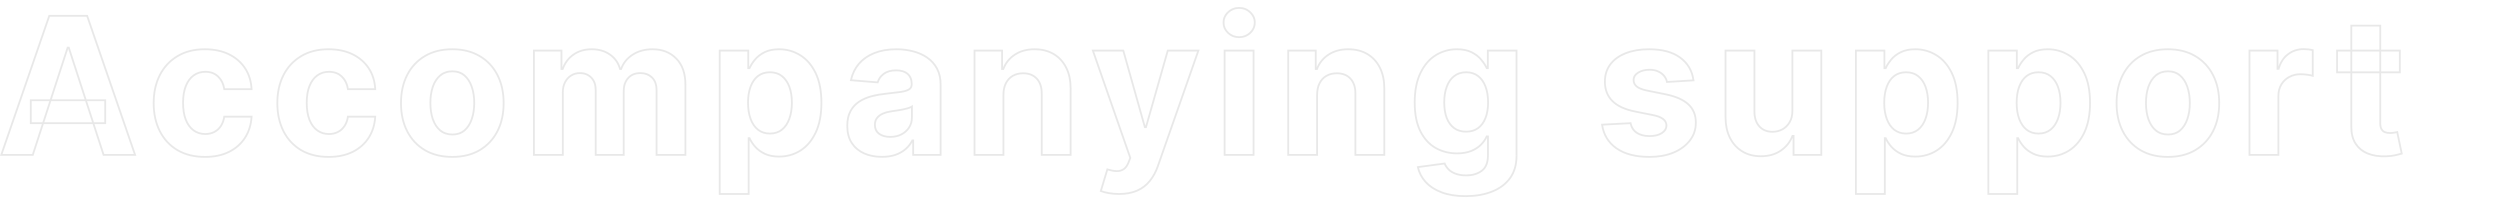 <?xml version="1.0" encoding="UTF-8"?>
<svg id="Layer_2" data-name="Layer 2" xmlns="http://www.w3.org/2000/svg" width="2746.46" height="224.18" xmlns:xlink="http://www.w3.org/1999/xlink" viewBox="0 0 2746.46 224.18">
  <defs>
    <clipPath id="clippath">
      <rect width="2746.46" height="224.18" style="fill: none; stroke-width: 0px;"/>
    </clipPath>
    <mask id="mask" x="-.59" y="7.15" width="2641" height="210" maskUnits="userSpaceOnUse">
      <g id="path-1-outside-1_401_265" data-name="path-1-outside-1 401 265">
        <rect x="-.59" y="7.15" width="2641" height="210" style="fill: #fff; stroke-width: 0px;"/>
        <path d="M36.01,170.15H1.4L54.13,17.42h41.61l52.65,152.73h-34.6l-38.26-117.83h-1.19l-38.33,117.83ZM33.84,110.12h81.73v25.21H33.84v-25.21ZM225.2,172.38c-11.73,0-21.83-2.49-30.28-7.46-8.4-5.02-14.87-11.98-19.39-20.88-4.47-8.9-6.71-19.14-6.71-30.72s2.26-22.02,6.79-30.87c4.57-8.9,11.06-15.83,19.46-20.81,8.4-5.02,18.4-7.53,29.98-7.53,9.99,0,18.74,1.81,26.25,5.44,7.51,3.63,13.45,8.73,17.82,15.29,4.38,6.56,6.79,14.27,7.23,23.12h-29.98c-.85-5.72-3.08-10.32-6.71-13.8-3.58-3.53-8.28-5.29-14.09-5.29-4.92,0-9.22,1.34-12.9,4.03-3.63,2.63-6.46,6.49-8.5,11.56-2.04,5.07-3.06,11.21-3.06,18.42s1,13.52,2.98,18.64c2.04,5.12,4.9,9.02,8.58,11.71,3.68,2.68,7.98,4.03,12.9,4.03,3.63,0,6.89-.75,9.77-2.24,2.93-1.49,5.34-3.65,7.23-6.49,1.94-2.88,3.21-6.34,3.8-10.37h29.98c-.5,8.75-2.88,16.46-7.16,23.12-4.23,6.61-10.07,11.78-17.52,15.51-7.46,3.73-16.28,5.59-26.47,5.59ZM361.05,172.38c-11.73,0-21.83-2.49-30.28-7.46-8.4-5.02-14.86-11.98-19.39-20.88-4.47-8.9-6.71-19.14-6.71-30.72s2.26-22.02,6.79-30.87c4.57-8.9,11.06-15.83,19.46-20.81,8.4-5.02,18.39-7.53,29.98-7.53,9.99,0,18.74,1.81,26.25,5.44,7.51,3.63,13.45,8.73,17.82,15.29,4.38,6.56,6.79,14.27,7.23,23.12h-29.98c-.85-5.72-3.08-10.32-6.71-13.8-3.58-3.53-8.28-5.29-14.1-5.29-4.92,0-9.22,1.34-12.9,4.03-3.63,2.63-6.46,6.49-8.5,11.56-2.04,5.07-3.06,11.21-3.06,18.42s1,13.52,2.98,18.64c2.04,5.12,4.9,9.02,8.58,11.71,3.68,2.68,7.98,4.03,12.9,4.03,3.63,0,6.89-.75,9.77-2.24,2.93-1.49,5.34-3.65,7.23-6.49,1.94-2.88,3.21-6.34,3.8-10.37h29.98c-.5,8.75-2.88,16.46-7.16,23.12-4.23,6.61-10.07,11.78-17.53,15.51-7.46,3.73-16.28,5.59-26.47,5.59ZM496.9,172.38c-11.58,0-21.6-2.46-30.05-7.38-8.4-4.97-14.89-11.88-19.46-20.73-4.57-8.9-6.86-19.22-6.86-30.95s2.29-22.17,6.86-31.02c4.57-8.9,11.06-15.81,19.46-20.73,8.45-4.97,18.47-7.46,30.05-7.46s21.58,2.49,29.98,7.46c8.45,4.92,14.97,11.83,19.54,20.73,4.57,8.85,6.86,19.19,6.86,31.02s-2.29,22.05-6.86,30.95c-4.57,8.85-11.09,15.76-19.54,20.73-8.4,4.92-18.39,7.38-29.98,7.38ZM497.05,147.78c5.27,0,9.67-1.49,13.2-4.48,3.53-3.03,6.19-7.16,7.98-12.38,1.84-5.22,2.76-11.16,2.76-17.82s-.92-12.6-2.76-17.82c-1.79-5.22-4.45-9.35-7.98-12.38-3.53-3.03-7.93-4.55-13.2-4.55s-9.79,1.52-13.42,4.55c-3.58,3.03-6.29,7.16-8.13,12.38-1.79,5.22-2.68,11.16-2.68,17.82s.89,12.6,2.68,17.82c1.84,5.22,4.55,9.35,8.13,12.38,3.63,2.98,8.1,4.48,13.42,4.48ZM586.53,170.15V55.6h30.28v20.21h1.34c2.39-6.71,6.36-12.01,11.93-15.88,5.57-3.88,12.23-5.82,19.99-5.82s14.54,1.96,20.06,5.89c5.52,3.88,9.2,9.15,11.04,15.81h1.19c2.34-6.56,6.56-11.81,12.68-15.74,6.16-3.98,13.45-5.97,21.85-5.97,10.69,0,19.37,3.41,26.03,10.22,6.71,6.76,10.07,16.36,10.07,28.79v77.03h-31.69v-70.77c0-6.36-1.69-11.14-5.07-14.32-3.38-3.18-7.61-4.77-12.68-4.77-5.77,0-10.27,1.84-13.5,5.52-3.23,3.63-4.85,8.43-4.85,14.39v69.95h-30.8v-71.44c0-5.62-1.62-10.09-4.85-13.42-3.18-3.33-7.38-5-12.6-5-3.53,0-6.71.89-9.54,2.68-2.78,1.74-5,4.2-6.64,7.38-1.64,3.13-2.46,6.81-2.46,11.04v68.76h-31.77ZM790.68,213.1V55.6h31.32v19.24h1.42c1.39-3.08,3.41-6.21,6.04-9.4,2.68-3.23,6.16-5.92,10.44-8.05,4.33-2.19,9.7-3.28,16.11-3.28,8.35,0,16.06,2.19,23.12,6.56,7.06,4.33,12.7,10.86,16.93,19.61,4.23,8.7,6.34,19.61,6.34,32.74s-2.06,23.57-6.19,32.36c-4.08,8.75-9.65,15.39-16.7,19.91-7.01,4.47-14.86,6.71-23.57,6.71-6.16,0-11.41-1.02-15.73-3.06-4.28-2.04-7.78-4.6-10.52-7.68-2.73-3.13-4.82-6.29-6.26-9.47h-.97v61.3h-31.77ZM821.78,112.87c0,6.81.94,12.75,2.83,17.82,1.89,5.07,4.62,9.02,8.2,11.86,3.58,2.78,7.93,4.18,13.05,4.18s9.54-1.42,13.12-4.25c3.58-2.88,6.29-6.86,8.13-11.93,1.89-5.12,2.83-11.01,2.83-17.67s-.92-12.43-2.76-17.45c-1.84-5.02-4.55-8.95-8.13-11.78-3.58-2.83-7.98-4.25-13.2-4.25s-9.54,1.37-13.12,4.1c-3.53,2.73-6.24,6.61-8.13,11.63-1.89,5.02-2.83,10.94-2.83,17.75ZM968.83,172.31c-7.31,0-13.82-1.27-19.54-3.8-5.72-2.58-10.24-6.39-13.57-11.41-3.28-5.07-4.92-11.38-4.92-18.94,0-6.36,1.17-11.71,3.51-16.03,2.34-4.32,5.52-7.81,9.54-10.44,4.03-2.63,8.6-4.62,13.72-5.97,5.17-1.34,10.59-2.29,16.26-2.83,6.66-.7,12.03-1.34,16.11-1.94,4.08-.65,7.03-1.59,8.87-2.83,1.84-1.24,2.76-3.08,2.76-5.52v-.45c0-4.72-1.49-8.38-4.47-10.96-2.93-2.59-7.11-3.88-12.53-3.88-5.72,0-10.27,1.27-13.65,3.8-3.38,2.49-5.62,5.62-6.71,9.4l-29.38-2.39c1.49-6.96,4.42-12.98,8.8-18.05,4.38-5.12,10.02-9.05,16.93-11.78,6.96-2.78,15.01-4.18,24.16-4.18,6.36,0,12.45.75,18.27,2.24,5.87,1.49,11.06,3.8,15.59,6.94,4.57,3.13,8.17,7.16,10.81,12.08,2.63,4.87,3.95,10.71,3.95,17.52v77.26h-30.13v-15.88h-.89c-1.84,3.58-4.3,6.74-7.38,9.47-3.08,2.68-6.79,4.8-11.11,6.34-4.33,1.49-9.32,2.24-14.99,2.24ZM977.93,150.39c4.67,0,8.8-.92,12.38-2.76,3.58-1.89,6.39-4.43,8.43-7.61,2.04-3.18,3.06-6.79,3.06-10.81v-12.16c-1,.65-2.36,1.24-4.11,1.79-1.69.5-3.6.97-5.74,1.42-2.14.4-4.28.77-6.41,1.12-2.14.3-4.08.57-5.82.82-3.73.55-6.98,1.42-9.77,2.61-2.78,1.19-4.95,2.81-6.49,4.85-1.54,1.99-2.31,4.48-2.31,7.46,0,4.32,1.57,7.63,4.7,9.92,3.18,2.24,7.21,3.36,12.08,3.36ZM1102.36,103.93v66.22h-31.77V55.6h30.28v20.21h1.34c2.53-6.66,6.78-11.93,12.75-15.81,5.97-3.93,13.2-5.89,21.7-5.89,7.96,0,14.89,1.74,20.81,5.22,5.91,3.48,10.51,8.45,13.79,14.91,3.28,6.41,4.92,14.07,4.92,22.97v72.93h-31.76v-67.27c.05-7.01-1.74-12.48-5.37-16.41-3.63-3.98-8.63-5.97-14.99-5.97-4.28,0-8.06.92-11.34,2.76-3.23,1.84-5.76,4.52-7.6,8.05-1.79,3.48-2.71,7.68-2.76,12.6ZM1229.33,213.1c-4.02,0-7.8-.32-11.33-.97-3.48-.6-6.36-1.37-8.65-2.31l7.16-23.71c3.73,1.14,7.08,1.76,10.07,1.86,3.03.1,5.64-.6,7.83-2.09,2.23-1.49,4.05-4.03,5.44-7.61l1.86-4.85-41.09-117.83h33.41l23.72,84.12h1.19l23.94-84.12h33.63l-44.52,126.92c-2.14,6.17-5.05,11.53-8.72,16.11-3.63,4.62-8.23,8.18-13.8,10.66-5.57,2.54-12.28,3.8-20.14,3.8ZM1345.37,170.15V55.6h31.77v114.55h-31.77ZM1361.33,40.84c-4.73,0-8.78-1.57-12.16-4.7-3.33-3.18-4.99-6.99-4.99-11.41s1.66-8.13,4.99-11.26c3.38-3.18,7.43-4.77,12.16-4.77s8.75,1.59,12.08,4.77c3.38,3.13,5.07,6.89,5.07,11.26s-1.69,8.23-5.07,11.41c-3.33,3.13-7.36,4.7-12.08,4.7ZM1446.95,103.93v66.22h-31.76V55.6h30.27v20.21h1.34c2.54-6.66,6.79-11.93,12.76-15.81,5.96-3.93,13.2-5.89,21.7-5.89,7.95,0,14.89,1.74,20.8,5.22,5.92,3.48,10.52,8.45,13.8,14.91,3.28,6.41,4.92,14.07,4.92,22.97v72.93h-31.77v-67.27c.05-7.01-1.74-12.48-5.37-16.41-3.63-3.98-8.62-5.97-14.99-5.97-4.27,0-8.05.92-11.33,2.76-3.23,1.84-5.77,4.52-7.61,8.05-1.79,3.48-2.71,7.68-2.76,12.6ZM1610.03,215.49c-10.3,0-19.12-1.42-26.48-4.25-7.31-2.78-13.12-6.59-17.45-11.41-4.32-4.82-7.13-10.24-8.43-16.26l29.39-3.95c.89,2.29,2.31,4.43,4.25,6.41,1.94,1.99,4.5,3.58,7.68,4.77,3.23,1.24,7.16,1.86,11.78,1.86,6.91,0,12.6-1.69,17.08-5.07,4.52-3.33,6.78-8.92,6.78-16.78v-20.96h-1.34c-1.39,3.18-3.48,6.19-6.26,9.02-2.79,2.83-6.37,5.15-10.74,6.94-4.38,1.79-9.6,2.68-15.66,2.68-8.6,0-16.43-1.99-23.49-5.97-7.01-4.03-12.6-10.17-16.78-18.42-4.13-8.3-6.19-18.79-6.19-31.47s2.11-23.81,6.34-32.51c4.22-8.7,9.84-15.21,16.85-19.54,7.06-4.33,14.79-6.49,23.19-6.49,6.42,0,11.79,1.09,16.11,3.28,4.33,2.14,7.81,4.82,10.44,8.05,2.69,3.18,4.75,6.31,6.19,9.4h1.2v-19.24h31.54v115.66c0,9.74-2.39,17.9-7.16,24.46-4.77,6.56-11.38,11.48-19.84,14.76-8.4,3.33-18.07,5-29,5ZM1610.7,144.64c5.12,0,9.44-1.27,12.97-3.8,3.58-2.59,6.32-6.26,8.21-11.04,1.93-4.82,2.9-10.59,2.9-17.3s-.94-12.53-2.83-17.45c-1.89-4.97-4.62-8.82-8.2-11.56-3.58-2.73-7.93-4.1-13.05-4.1s-9.62,1.42-13.2,4.25c-3.58,2.78-6.29,6.66-8.13,11.63-1.84,4.97-2.76,10.71-2.76,17.23s.92,12.33,2.76,17.15c1.89,4.77,4.6,8.48,8.13,11.11,3.58,2.59,7.98,3.88,13.2,3.88ZM1860.42,88.27l-29.08,1.79c-.5-2.49-1.57-4.72-3.21-6.71-1.64-2.04-3.8-3.65-6.49-4.85-2.63-1.24-5.79-1.86-9.47-1.86-4.92,0-9.07,1.04-12.45,3.13-3.38,2.04-5.07,4.77-5.07,8.2,0,2.73,1.09,5.05,3.28,6.94,2.18,1.89,5.94,3.41,11.26,4.55l20.73,4.18c11.14,2.29,19.44,5.97,24.91,11.04,5.47,5.07,8.2,11.73,8.2,19.99,0,7.51-2.21,14.09-6.64,19.76-4.37,5.67-10.39,10.09-18.04,13.27-7.61,3.13-16.39,4.7-26.33,4.7-15.16,0-27.24-3.16-36.24-9.47-8.95-6.36-14.2-15.01-15.74-25.95l31.25-1.64c.94,4.62,3.23,8.15,6.86,10.59,3.63,2.39,8.28,3.58,13.95,3.58s10.04-1.07,13.42-3.21c3.43-2.19,5.17-5,5.22-8.43-.05-2.88-1.27-5.25-3.65-7.09-2.39-1.89-6.07-3.33-11.04-4.32l-19.84-3.95c-11.18-2.24-19.51-6.11-24.98-11.63-5.42-5.52-8.13-12.55-8.13-21.1,0-7.36,1.99-13.7,5.97-19.02,4.02-5.32,9.67-9.42,16.92-12.3,7.31-2.88,15.86-4.33,25.66-4.33,14.47,0,25.85,3.06,34.15,9.17,8.36,6.12,13.23,14.44,14.62,24.98ZM1969.09,121.38V55.6h31.77v114.55h-30.5v-20.81h-1.2c-2.58,6.71-6.88,12.11-12.9,16.18-5.96,4.08-13.25,6.11-21.85,6.11-7.65,0-14.39-1.74-20.21-5.22-5.81-3.48-10.36-8.43-13.64-14.84-3.24-6.41-4.88-14.09-4.93-23.04V55.6h31.77v67.27c.05,6.76,1.87,12.11,5.45,16.03,3.58,3.93,8.37,5.89,14.39,5.89,3.83,0,7.41-.87,10.74-2.61,3.33-1.79,6.01-4.43,8.05-7.91,2.09-3.48,3.11-7.78,3.06-12.9ZM2038.87,213.1V55.6h31.32v19.24h1.42c1.39-3.08,3.4-6.21,6.04-9.4,2.68-3.23,6.16-5.92,10.44-8.05,4.32-2.19,9.69-3.28,16.11-3.28,8.35,0,16.05,2.19,23.11,6.56,7.06,4.33,12.71,10.86,16.93,19.61,4.23,8.7,6.34,19.61,6.34,32.74s-2.06,23.57-6.19,32.36c-4.08,8.75-9.64,15.39-16.7,19.91-7.01,4.47-14.87,6.71-23.57,6.71-6.16,0-11.41-1.02-15.73-3.06-4.28-2.04-7.78-4.6-10.52-7.68-2.73-3.13-4.82-6.29-6.26-9.47h-.97v61.3h-31.77ZM2069.97,112.87c0,6.81.94,12.75,2.83,17.82,1.89,5.07,4.62,9.02,8.2,11.86,3.58,2.78,7.93,4.18,13.05,4.18s9.55-1.42,13.13-4.25c3.58-2.88,6.29-6.86,8.13-11.93,1.89-5.12,2.83-11.01,2.83-17.67s-.92-12.43-2.76-17.45-4.55-8.95-8.13-11.78c-3.58-2.83-7.98-4.25-13.2-4.25s-9.54,1.37-13.12,4.1c-3.53,2.73-6.24,6.61-8.13,11.63-1.89,5.02-2.83,10.94-2.83,17.75ZM2184.36,213.1V55.6h31.32v19.24h1.42c1.39-3.08,3.4-6.21,6.04-9.4,2.68-3.23,6.16-5.92,10.44-8.05,4.32-2.19,9.69-3.28,16.11-3.28,8.35,0,16.05,2.19,23.11,6.56,7.06,4.33,12.71,10.86,16.93,19.61,4.23,8.7,6.34,19.61,6.34,32.74s-2.06,23.57-6.19,32.36c-4.08,8.75-9.64,15.39-16.7,19.91-7.01,4.47-14.87,6.71-23.57,6.71-6.16,0-11.41-1.02-15.73-3.06-4.28-2.04-7.78-4.6-10.52-7.68-2.73-3.13-4.82-6.29-6.26-9.47h-.97v61.3h-31.77ZM2215.46,112.87c0,6.81.94,12.75,2.83,17.82,1.89,5.07,4.62,9.02,8.2,11.86,3.58,2.78,7.93,4.18,13.05,4.18s9.55-1.42,13.13-4.25c3.58-2.88,6.29-6.86,8.13-11.93,1.89-5.12,2.83-11.01,2.83-17.67s-.92-12.43-2.76-17.45c-1.84-5.02-4.55-8.95-8.13-11.78-3.58-2.83-7.98-4.25-13.2-4.25s-9.54,1.37-13.12,4.1c-3.53,2.73-6.24,6.61-8.13,11.63-1.89,5.02-2.83,10.94-2.83,17.75ZM2381.6,172.38c-11.58,0-21.6-2.46-30.05-7.38-8.4-4.97-14.89-11.88-19.46-20.73-4.58-8.9-6.86-19.22-6.86-30.95s2.28-22.17,6.86-31.02c4.57-8.9,11.06-15.81,19.46-20.73,8.45-4.97,18.47-7.46,30.05-7.46s21.58,2.49,29.98,7.46c8.45,4.92,14.97,11.83,19.54,20.73,4.58,8.85,6.86,19.19,6.86,31.02s-2.28,22.05-6.86,30.95c-4.57,8.85-11.09,15.76-19.54,20.73-8.4,4.92-18.39,7.38-29.98,7.38ZM2381.75,147.78c5.27,0,9.67-1.49,13.2-4.48,3.53-3.03,6.19-7.16,7.98-12.38,1.84-5.22,2.76-11.16,2.76-17.82s-.92-12.6-2.76-17.82c-1.79-5.22-4.45-9.35-7.98-12.38-3.53-3.03-7.93-4.55-13.2-4.55s-9.79,1.52-13.42,4.55c-3.58,3.03-6.29,7.16-8.13,12.38-1.79,5.22-2.68,11.16-2.68,17.82s.89,12.6,2.68,17.82c1.84,5.22,4.55,9.35,8.13,12.38,3.63,2.98,8.1,4.48,13.42,4.48ZM2471.24,170.15V55.6h30.8v19.99h1.19c2.09-7.11,5.59-12.48,10.52-16.11,4.92-3.68,10.59-5.52,17-5.52,1.59,0,3.31.1,5.14.3,1.84.2,3.46.47,4.85.82v28.19c-1.49-.45-3.55-.85-6.19-1.19-2.63-.35-5.04-.52-7.23-.52-4.67,0-8.85,1.02-12.53,3.06-3.63,1.99-6.51,4.77-8.65,8.35-2.09,3.58-3.13,7.71-3.13,12.38v64.8h-31.77ZM2636.44,55.6v23.86h-68.99v-23.86h68.99ZM2583.12,28.16h31.76v106.79c0,2.93.45,5.22,1.35,6.86.89,1.59,2.13,2.71,3.72,3.36,1.65.65,3.53.97,5.67.97,1.49,0,2.99-.12,4.48-.37,1.49-.3,2.63-.52,3.43-.67l4.99,23.64c-1.59.5-3.82,1.07-6.71,1.72-2.88.7-6.39,1.12-10.51,1.27-7.66.3-14.37-.72-20.14-3.06-5.71-2.34-10.16-5.97-13.35-10.89-3.18-4.92-4.74-11.14-4.69-18.64V28.16Z" style="fill: #000; stroke-width: 0px;"/>
      </g>
    </mask>
  </defs>
  <g id="Layer_1-2" data-name="Layer 1">
    <g style="clip-path: url(#clippath);">
      <g style="mask: url(#mask);">
        <path d="M36.01,170.15v1h.73l.22-.69-.95-.31ZM1.4,170.15l-.95-.33-.46,1.33h1.4v-1ZM54.13,17.42v-1h-.71l-.23.67.95.33ZM95.74,17.42l.95-.33-.23-.67h-.71v1ZM148.39,170.15v1h1.4l-.46-1.33-.95.33ZM113.79,170.15l-.95.31.22.69h.73v-1ZM75.53,52.32l.95-.31-.22-.69h-.73v1ZM74.34,52.32v-1h-.73l-.22.69.95.31ZM33.84,110.12v-1h-1v1h1ZM115.58,110.12h1v-1h-1v1ZM115.58,135.32v1h1v-1h-1ZM33.84,135.32h-1v1h1v-1ZM36.01,169.15H1.4v2h34.6v-2ZM2.35,170.47L55.07,17.75l-1.89-.65L.46,169.82l1.89.65ZM54.13,18.42h41.61v-2h-41.61v2ZM94.79,17.75l52.65,152.73,1.89-.65L96.68,17.09l-1.89.65ZM148.39,169.15h-34.6v2h34.6v-2ZM114.74,169.84l-38.26-117.83-1.9.62,38.26,117.83,1.9-.62ZM75.53,51.32h-1.19v2h1.19v-2ZM73.39,52.01l-38.33,117.83,1.9.62,38.33-117.83-1.9-.62ZM33.84,111.12h81.73v-2H33.84v2ZM114.58,110.12v25.21h2v-25.21h-2ZM115.58,134.32H33.84v2h81.73v-2ZM34.84,135.32v-25.21h-2v25.21h2ZM194.92,164.93l-.51.86h0s.51-.86.51-.86ZM175.53,144.05l-.89.45h0s.89-.45.89-.45ZM175.6,82.45l-.89-.46h0s.89.46.89.46ZM195.07,61.64l.51.86h0s-.51-.86-.51-.86ZM251.3,59.55l.44-.9h0l-.44.9ZM269.12,74.84l-.83.55.83-.55ZM276.35,97.96v1h1.05l-.05-1.05-1,.05ZM246.38,97.96l-.99.15.13.85h.86v-1ZM239.66,84.16l-.7.71h.01s.69-.71.69-.71ZM212.67,82.9l.59.81h0s-.59-.81-.59-.81ZM204.09,131.52l-.93.36h0s.93-.36.93-.36ZM212.67,143.23l.59-.81h0l-.59.81ZM235.34,145.02l-.45-.89h0s.46.89.46.89ZM242.57,138.53l-.83-.56h0s.83.56.83.56ZM246.38,128.16v-1h-.86l-.13.85.99.15ZM276.35,128.16l1,.06.06-1.06h-1.06v1ZM269.19,151.28l-.84-.54h0s.84.54.84.54ZM251.67,166.79l-.45-.89h0l.45.89ZM225.2,171.38c-11.59,0-21.5-2.45-29.77-7.32l-1.01,1.72c8.63,5.08,18.91,7.6,30.78,7.6v-2ZM195.43,164.07c-8.24-4.92-14.57-11.74-19.01-20.48l-1.78.91c4.61,9.06,11.2,16.17,19.77,21.29l1.03-1.72ZM176.42,143.6c-4.39-8.74-6.6-18.82-6.6-30.27h-2c0,11.71,2.26,22.11,6.82,31.17l1.79-.9ZM169.82,113.32c0-11.6,2.24-21.73,6.68-30.42l-1.78-.91c-4.61,9.01-6.9,19.47-6.9,31.33h2ZM176.49,82.91c4.49-8.74,10.85-15.53,19.08-20.4l-1.02-1.72c-8.57,5.07-15.19,12.15-19.84,21.21l1.78.91ZM195.58,62.5c8.22-4.91,18.03-7.39,29.46-7.39v-2c-11.73,0-21.91,2.54-30.49,7.67l1.03,1.72ZM225.05,55.11c9.87,0,18.47,1.79,25.82,5.34l.87-1.8c-7.67-3.71-16.57-5.54-26.69-5.54v2ZM250.86,60.45c7.36,3.56,13.16,8.54,17.43,14.94l1.66-1.11c-4.48-6.72-10.56-11.93-18.22-15.63l-.87,1.8ZM268.29,75.4c4.26,6.39,6.63,13.92,7.07,22.61l2-.1c-.46-9.01-2.91-16.89-7.4-23.62l-1.66,1.11ZM276.35,96.96h-29.98v2h29.98v-2ZM247.36,97.81c-.87-5.9-3.2-10.72-7.01-14.37l-1.38,1.44c3.45,3.3,5.6,7.69,6.41,13.22l1.98-.29ZM240.37,83.45c-3.8-3.74-8.76-5.58-14.8-5.58v2c5.6,0,10.03,1.69,13.39,5.01l1.4-1.42ZM225.57,77.87c-5.12,0-9.63,1.4-13.49,4.22l1.18,1.62c3.49-2.55,7.58-3.83,12.31-3.83v-2ZM212.08,82.09c-3.81,2.77-6.75,6.79-8.84,12l1.86.75c1.98-4.93,4.71-8.62,8.16-11.12l-1.18-1.62ZM203.24,94.08c-2.1,5.22-3.13,11.49-3.13,18.79h2c0-7.12,1.01-13.13,2.99-18.05l-1.86-.75ZM200.11,112.87c0,7.39,1.01,13.74,3.05,19.01l1.86-.72c-1.93-4.97-2.92-11.06-2.92-18.28h-2ZM203.16,131.89c2.09,5.26,5.06,9.33,8.92,12.15l1.18-1.62c-3.5-2.55-6.25-6.29-8.24-11.27l-1.86.74ZM212.08,144.03c3.86,2.82,8.38,4.22,13.49,4.22v-2c-4.73,0-8.82-1.29-12.31-3.84l-1.18,1.62ZM225.57,148.25c3.77,0,7.19-.78,10.23-2.35l-.92-1.78c-2.73,1.41-5.82,2.13-9.31,2.13v2ZM235.79,145.91c3.09-1.57,5.63-3.85,7.61-6.82l-1.66-1.11c-1.8,2.7-4.08,4.74-6.85,6.15l.91,1.78ZM243.4,139.09c2.04-3.03,3.35-6.63,3.96-10.78l-1.98-.29c-.58,3.91-1.8,7.21-3.64,9.96l1.66,1.12ZM246.38,129.16h29.98v-2h-29.98v2ZM275.36,128.11c-.49,8.6-2.83,16.13-7,22.64l1.68,1.08c4.38-6.82,6.81-14.7,7.32-23.6l-2-.11ZM268.35,150.74c-4.12,6.45-9.82,11.5-17.13,15.16l.9,1.79c7.61-3.81,13.59-9.09,17.92-15.87l-1.68-1.08ZM251.22,165.9c-7.29,3.65-15.96,5.49-26.03,5.49v2c10.31,0,19.3-1.89,26.92-5.7l-.9-1.79ZM330.77,164.93l-.51.86h0s.51-.86.51-.86ZM311.38,144.05l-.89.45h0s.89-.45.89-.45ZM311.46,82.45l-.89-.46h0s.89.46.89.46ZM330.92,61.64l.51.86h0s-.51-.86-.51-.86ZM387.15,59.55l.44-.9h0l-.44.9ZM404.97,74.84l-.83.55.83-.55ZM412.21,97.96v1h1.05l-.05-1.05-1,.05ZM382.23,97.96l-.99.15.13.85h.86v-1ZM375.52,84.16l-.7.71h0s.69-.71.69-.71ZM348.52,82.9l.59.81h0s-.59-.81-.59-.81ZM339.94,131.52l-.93.36h0s.93-.36.93-.36ZM348.52,143.23l.59-.81h0l-.59.81ZM371.19,145.02l-.45-.89h0s.46.89.46.89ZM378.42,138.53l-.83-.56h0s.83.56.83.56ZM382.23,128.16v-1h-.86l-.13.85.99.15ZM412.21,128.16l1,.06.06-1.06h-1.06v1ZM405.05,151.28l-.84-.54h0s.84.54.84.54ZM387.52,166.79l-.45-.89h0l.45.89ZM361.05,171.38c-11.59,0-21.5-2.45-29.77-7.32l-1.01,1.72c8.63,5.08,18.91,7.6,30.78,7.6v-2ZM331.28,164.07c-8.24-4.92-14.57-11.74-19.01-20.48l-1.78.91c4.61,9.06,11.2,16.17,19.77,21.29l1.03-1.72ZM312.28,143.6c-4.39-8.74-6.6-18.82-6.6-30.27h-2c0,11.71,2.26,22.11,6.82,31.17l1.79-.9ZM305.67,113.32c0-11.6,2.24-21.73,6.68-30.42l-1.78-.91c-4.61,9.01-6.9,19.47-6.9,31.33h2ZM312.35,82.91c4.49-8.74,10.85-15.53,19.08-20.4l-1.02-1.72c-8.57,5.07-15.19,12.15-19.84,21.21l1.78.91ZM331.43,62.5c8.22-4.91,18.03-7.39,29.46-7.39v-2c-11.73,0-21.91,2.54-30.49,7.67l1.03,1.72ZM360.9,55.11c9.87,0,18.47,1.79,25.82,5.34l.87-1.8c-7.67-3.71-16.57-5.54-26.69-5.54v2ZM386.71,60.45c7.36,3.56,13.16,8.54,17.43,14.94l1.66-1.11c-4.48-6.72-10.56-11.93-18.22-15.63l-.87,1.8ZM404.14,75.4c4.26,6.39,6.63,13.92,7.07,22.61l2-.1c-.46-9.01-2.91-16.89-7.4-23.62l-1.66,1.11ZM412.21,96.96h-29.98v2h29.98v-2ZM383.22,97.81c-.87-5.9-3.2-10.72-7.01-14.37l-1.38,1.44c3.45,3.3,5.6,7.69,6.41,13.22l1.98-.29ZM376.22,83.45c-3.8-3.74-8.76-5.58-14.8-5.58v2c5.6,0,10.03,1.69,13.39,5.01l1.4-1.42ZM361.42,77.87c-5.12,0-9.63,1.4-13.49,4.22l1.18,1.62c3.49-2.55,7.58-3.83,12.31-3.83v-2ZM347.93,82.09c-3.81,2.77-6.75,6.79-8.84,12l1.86.75c1.98-4.93,4.71-8.62,8.16-11.12l-1.17-1.62ZM339.09,94.08c-2.1,5.22-3.13,11.49-3.13,18.79h2c0-7.12,1.01-13.13,2.99-18.05l-1.86-.75ZM335.96,112.87c0,7.39,1.01,13.74,3.05,19.01l1.86-.72c-1.93-4.97-2.92-11.06-2.92-18.28h-2ZM339.01,131.89c2.09,5.26,5.05,9.33,8.92,12.15l1.18-1.62c-3.5-2.55-6.25-6.29-8.24-11.27l-1.86.74ZM347.93,144.03c3.86,2.82,8.38,4.22,13.49,4.22v-2c-4.73,0-8.82-1.29-12.31-3.84l-1.18,1.62ZM361.42,148.25c3.77,0,7.19-.78,10.23-2.35l-.92-1.78c-2.73,1.41-5.82,2.13-9.31,2.13v2ZM371.64,145.91c3.09-1.57,5.63-3.85,7.61-6.82l-1.66-1.11c-1.8,2.7-4.08,4.74-6.86,6.15l.91,1.78ZM379.25,139.09c2.04-3.03,3.35-6.63,3.96-10.78l-1.98-.29c-.58,3.91-1.8,7.21-3.64,9.96l1.66,1.12ZM382.23,129.16h29.98v-2h-29.98v2ZM411.21,128.11c-.49,8.6-2.83,16.13-7,22.64l1.68,1.08c4.38-6.82,6.81-14.7,7.32-23.6l-2-.11ZM404.2,150.74c-4.12,6.45-9.82,11.5-17.13,15.16l.89,1.79c7.61-3.81,13.59-9.09,17.92-15.87l-1.68-1.08ZM387.07,165.9c-7.29,3.65-15.96,5.49-26.03,5.49v2c10.31,0,19.3-1.89,26.92-5.7l-.89-1.79ZM466.85,165l-.51.86h0s.5-.86.5-.86ZM447.38,144.27l-.89.46h0s.89-.46.89-.46ZM447.38,82.3l.89.46h0s-.89-.46-.89-.46ZM466.85,61.57l.51.86h0s-.51-.86-.51-.86ZM526.88,61.57l-.51.86h0s.5-.86.5-.86ZM546.42,82.3l-.89.46h0s.89-.46.89-.46ZM546.42,144.27l.89.46h0s-.89-.46-.89-.46ZM526.88,165l.51.86h0s-.51-.86-.51-.86ZM510.25,143.3l.65.76h0s-.65-.76-.65-.76ZM518.23,130.92l-.94-.33h0s.95.33.95.33ZM518.23,95.27l-.95.32h0s.94-.32.94-.32ZM483.63,82.9l-.64-.77h0s.65.77.65.77ZM475.5,95.27l-.94-.33h0s.95.33.95.33ZM475.5,130.92l-.95.32h0s.94-.32.94-.32ZM483.63,143.3l-.65.76h0s0,0,0,0l.63-.77ZM496.9,171.38c-11.44,0-21.28-2.43-29.55-7.25l-1.01,1.73c8.63,5.03,18.83,7.52,30.56,7.52v-2ZM467.36,164.14c-8.24-4.87-14.6-11.64-19.09-20.33l-1.78.92c4.66,9.01,11.28,16.06,19.84,21.13l1.02-1.72ZM448.27,143.81c-4.49-8.74-6.75-18.89-6.75-30.49h-2c0,11.86,2.31,22.34,6.97,31.4l1.78-.91ZM441.52,113.32c0-11.7,2.26-21.88,6.75-30.56l-1.78-.92c-4.66,9.02-6.97,19.52-6.97,31.48h2ZM448.27,82.76c4.49-8.74,10.85-15.5,19.08-20.33l-1.01-1.73c-8.57,5.02-15.19,12.07-19.85,21.14l1.78.91ZM467.35,62.43c8.27-4.87,18.11-7.32,29.55-7.32v-2c-11.73,0-21.93,2.52-30.56,7.6l1.01,1.72ZM496.9,55.11c11.44,0,21.25,2.45,29.47,7.32l1.02-1.72c-8.58-5.08-18.76-7.6-30.49-7.6v2ZM526.38,62.43c8.28,4.82,14.66,11.59,19.15,20.32l1.78-.91c-4.66-9.06-11.3-16.12-19.93-21.14l-1.01,1.73ZM545.53,82.76c4.49,8.68,6.75,18.86,6.75,30.56h2c0-11.96-2.31-22.47-6.97-31.48l-1.78.92ZM552.28,113.32c0,11.6-2.26,21.76-6.75,30.49l1.78.91c4.66-9.06,6.97-19.54,6.97-31.4h-2ZM545.53,143.81c-4.49,8.68-10.87,15.45-19.16,20.33l1.01,1.72c8.62-5.07,15.26-12.12,19.92-21.13l-1.78-.92ZM526.37,164.14c-8.22,4.82-18.03,7.24-29.47,7.24v2c11.73,0,21.9-2.49,30.48-7.52l-1.01-1.72ZM497.05,148.78c5.47,0,10.11-1.55,13.85-4.71l-1.29-1.53c-3.32,2.81-7.49,4.24-12.55,4.24v2ZM510.9,144.06c3.69-3.17,6.44-7.46,8.27-12.81l-1.89-.65c-1.74,5.08-4.31,9.05-7.68,11.95l1.3,1.52ZM519.17,131.25c1.88-5.35,2.82-11.4,2.82-18.16h-2c0,6.57-.91,12.4-2.7,17.49l1.89.66ZM521.99,113.1c0-6.75-.93-12.81-2.82-18.16l-1.89.66c1.8,5.09,2.7,10.92,2.7,17.49h2ZM519.17,94.95c-1.84-5.36-4.59-9.64-8.27-12.81l-1.3,1.52c3.37,2.9,5.94,6.86,7.68,11.95l1.89-.65ZM510.9,82.14c-3.73-3.21-8.38-4.79-13.85-4.79v2c5.06,0,9.22,1.45,12.55,4.31l1.3-1.52ZM497.05,77.35c-5.52,0-10.23,1.58-14.07,4.78l1.28,1.53c3.43-2.86,7.67-4.32,12.78-4.32v-2ZM482.98,82.13c-3.74,3.17-6.54,7.45-8.42,12.81l1.89.66c1.79-5.08,4.41-9.05,7.83-11.95l-1.29-1.53ZM474.55,94.95c-1.83,5.34-2.74,11.4-2.74,18.15h2c0-6.57.88-12.4,2.63-17.5l-1.89-.65ZM471.81,113.1c0,6.75.91,12.8,2.74,18.15l1.89-.65c-1.75-5.1-2.63-10.92-2.63-17.5h-2ZM474.55,131.25c1.89,5.36,4.69,9.64,8.42,12.81l1.29-1.53c-3.42-2.9-6.04-6.86-7.83-11.95l-1.89.66ZM482.99,144.07c3.83,3.15,8.54,4.7,14.06,4.7v-2c-5.12,0-9.36-1.43-12.79-4.25l-1.27,1.54ZM586.53,170.15h-1v1h1v-1ZM586.53,55.6v-1h-1v1h1ZM616.81,55.6h1v-1h-1v1ZM616.81,75.81h-1v1h1v-1ZM618.15,75.81v1h.71l.24-.67-.94-.33ZM630.09,59.93l-.57-.82h0l.57.82ZM670.13,60l-.58.81h0s.58-.81.58-.81ZM681.17,75.81l-.96.27.2.73h.76v-1ZM682.36,75.81v1h.71l.24-.66-.94-.34ZM695.04,60.08l.54.84h0s-.54-.84-.54-.84ZM742.92,64.33l-.72.7h0s.71-.7.71-.7ZM752.98,170.15v1h1v-1h-1ZM721.29,170.15h-1v1h1v-1ZM716.22,85.06l-.68.73h0l.68-.73ZM690.04,85.8l.75.67h0s-.75-.67-.75-.67ZM685.2,170.15v1h1v-1h-1ZM654.4,170.15h-1v1h1v-1ZM649.55,85.28l-.72.69h0s.72-.69.72-.69ZM627.4,82.97l.53.85h0s-.53-.85-.53-.85ZM620.76,90.35l.89.46h0s-.89-.46-.89-.46ZM618.3,170.15v1h1v-1h-1ZM587.53,170.15V55.6h-2v114.55h2ZM586.53,56.6h30.28v-2h-30.28v2ZM615.81,55.6v20.21h2v-20.21h-2ZM616.81,76.81h1.34v-2h-1.34v2ZM619.1,76.15c2.32-6.53,6.17-11.65,11.56-15.4l-1.14-1.64c-5.75,4-9.85,9.47-12.3,16.37l1.89.67ZM630.66,60.75c5.38-3.74,11.83-5.64,19.41-5.64v-2c-7.93,0-14.8,1.99-20.56,6l1.14,1.64ZM650.07,55.11c7.68,0,14.16,1.92,19.48,5.71l1.16-1.63c-5.71-4.07-12.61-6.08-20.64-6.08v2ZM669.56,60.82c5.32,3.74,8.87,8.81,10.65,15.26l1.93-.53c-1.9-6.88-5.71-12.35-11.43-16.36l-1.15,1.64ZM681.17,76.81h1.19v-2h-1.19v2ZM683.3,76.15c2.26-6.34,6.34-11.42,12.28-15.23l-1.08-1.68c-6.29,4.04-10.67,9.46-13.08,16.24l1.88.67ZM695.58,60.92c5.98-3.86,13.07-5.81,21.31-5.81v-2c-8.56,0-16.04,2.03-22.39,6.13l1.08,1.68ZM716.89,55.11c10.46,0,18.86,3.32,25.31,9.92l1.43-1.4c-6.87-7.03-15.82-10.52-26.74-10.52v2ZM742.21,65.03c6.47,6.52,9.78,15.83,9.78,28.08h2c0-12.61-3.41-22.49-10.36-29.49l-1.42,1.41ZM751.98,93.11v77.03h2v-77.03h-2ZM752.98,169.15h-31.69v2h31.69v-2ZM722.29,170.15v-70.77h-2v70.77h2ZM722.29,99.38c0-6.53-1.74-11.61-5.39-15.05l-1.37,1.46c3.11,2.93,4.76,7.4,4.76,13.59h2ZM716.9,84.33c-3.58-3.37-8.06-5.04-13.36-5.04v2c4.84,0,8.82,1.51,11.99,4.5l1.37-1.46ZM703.54,79.29c-6,0-10.79,1.92-14.25,5.86l1.5,1.32c3.01-3.42,7.21-5.18,12.75-5.18v-2ZM689.3,85.14c-3.43,3.85-5.1,8.9-5.1,15.06h2c0-5.78,1.56-10.32,4.59-13.73l-1.49-1.33ZM684.2,100.2v69.95h2v-69.95h-2ZM685.2,169.15h-30.8v2h30.8v-2ZM655.4,170.15v-71.44h-2v71.44h2ZM655.4,98.71c0-5.82-1.68-10.56-5.13-14.12l-1.43,1.39c3.01,3.11,4.57,7.31,4.57,12.73h2ZM650.27,84.59c-3.4-3.56-7.87-5.31-13.33-5.31v2c4.99,0,8.91,1.58,11.88,4.69l1.45-1.38ZM636.95,79.29c-3.71,0-7.08.94-10.08,2.84l1.07,1.69c2.66-1.68,5.66-2.53,9.01-2.53v-2ZM626.87,82.12c-2.95,1.84-5.28,4.45-7,7.77l1.78.92c1.57-3.04,3.66-5.36,6.28-6.99l-1.06-1.7ZM619.88,89.89c-1.73,3.3-2.58,7.14-2.58,11.5h2c0-4.1.79-7.61,2.35-10.57l-1.77-.93ZM617.3,101.39v68.76h2v-68.76h-2ZM618.3,169.15h-31.77v2h31.77v-2ZM790.68,213.1h-1v1h1v-1ZM790.68,55.6v-1h-1v1h1ZM822,55.6h1v-1h-1v1ZM822,74.84h-1v1h1v-1ZM823.42,74.84v1h.65l.27-.59-.91-.41ZM829.46,65.45l-.77-.64h0s.77.64.77.64ZM839.9,57.39l.45.89h0s-.45-.89-.45-.89ZM879.12,60.67l-.53.85h0s.52-.85.52-.85ZM896.05,80.29l-.9.43h0s.9-.43.9-.43ZM896.2,145.39l-.91-.42h0s.91.42.91.42ZM879.5,165.3l.54.84h0s-.54-.84-.54-.84ZM840.19,168.95l-.43.9h0s.43-.9.43-.9ZM829.68,161.27l-.75.66h0s.75-.66.75-.66ZM823.42,151.8l.91-.41-.27-.59h-.65v1ZM822.45,151.8v-1h-1v1h1ZM822.45,213.1v1h1v-1h-1ZM832.81,142.56l-.62.78h0s.61-.78.61-.78ZM858.99,142.48l.62.78h0s-.63-.78-.63-.78ZM867.12,130.55l-.94-.35h0s.94.35.94.35ZM867.19,95.42l.94-.34h0l-.94.34ZM859.06,83.64l.62-.78h0l-.62.78ZM832.74,83.49l-.61-.79h0s.61.79.61.79ZM824.61,95.13l-.94-.35h0l.94.35ZM791.68,213.1V55.6h-2v157.5h2ZM790.68,56.6h31.32v-2h-31.32v2ZM821,55.6v19.24h2v-19.24h-2ZM822,75.84h1.42v-2h-1.42v2ZM824.33,75.25c1.35-2.99,3.31-6.04,5.9-9.17l-1.54-1.28c-2.68,3.24-4.75,6.44-6.18,9.62l1.82.82ZM830.23,66.08c2.59-3.11,5.95-5.71,10.12-7.8l-.89-1.79c-4.38,2.19-7.98,4.96-10.76,8.31l1.54,1.28ZM840.35,58.28c4.15-2.1,9.35-3.17,15.66-3.17v-2c-6.52,0-12.06,1.11-16.56,3.39l.9,1.78ZM856,55.11c8.17,0,15.69,2.14,22.59,6.41l1.05-1.7c-7.22-4.47-15.11-6.71-23.64-6.71v2ZM878.6,61.53c6.87,4.21,12.39,10.59,16.55,19.2l1.8-.87c-4.29-8.89-10.06-15.59-17.31-20.03l-1.04,1.71ZM895.15,80.72c4.14,8.52,6.24,19.28,6.24,32.3h2c0-13.22-2.13-24.3-6.44-33.17l-1.8.87ZM901.39,113.02c0,12.68-2.05,23.31-6.09,31.94l1.81.85c4.21-8.97,6.28-19.91,6.28-32.79h-2ZM895.29,144.97c-4.01,8.6-9.46,15.09-16.34,19.49l1.08,1.68c7.24-4.64,12.93-11.44,17.07-20.33l-1.81-.85ZM878.96,164.46c-6.84,4.37-14.51,6.55-23.03,6.55v2c8.88,0,16.93-2.29,24.1-6.87l-1.08-1.69ZM855.93,171.01c-6.06,0-11.15-1-15.31-2.96l-.85,1.81c4.49,2.12,9.89,3.15,16.16,3.15v-2ZM840.63,168.05c-4.17-1.99-7.56-4.47-10.2-7.44l-1.5,1.33c2.84,3.2,6.45,5.83,10.83,7.92l.86-1.8ZM830.43,160.62c-2.68-3.07-4.71-6.15-6.11-9.23l-1.82.83c1.49,3.29,3.63,6.52,6.42,9.72l1.51-1.32ZM823.42,150.8h-.97v2h.97v-2ZM821.45,151.8v61.3h2v-61.3h-2ZM822.45,212.1h-31.77v2h31.77v-2ZM820.78,112.87c0,6.9.96,12.97,2.9,18.17l1.87-.7c-1.84-4.93-2.77-10.75-2.77-17.47h-2ZM823.67,131.05c1.94,5.21,4.77,9.33,8.52,12.29l1.24-1.57c-3.41-2.7-6.05-6.49-7.89-11.42l-1.87.7ZM832.2,143.34c3.78,2.94,8.35,4.39,13.66,4.39v-2c-4.93,0-9.05-1.34-12.44-3.97l-1.23,1.58ZM845.86,147.73c5.36,0,9.97-1.48,13.75-4.47l-1.24-1.57c-3.38,2.68-7.53,4.04-12.5,4.04v2ZM859.61,143.26c3.74-3.02,6.55-7.16,8.44-12.37l-1.88-.68c-1.79,4.93-4.4,8.74-7.82,11.49l1.25,1.56ZM868.05,130.89c1.94-5.25,2.9-11.26,2.9-18.02h-2c0,6.57-.93,12.34-2.77,17.33l1.88.69ZM870.95,112.87c0-6.7-.93-12.64-2.82-17.79l-1.88.69c1.79,4.89,2.7,10.58,2.7,17.11h2ZM868.13,95.08c-1.89-5.16-4.7-9.26-8.45-12.22l-1.24,1.57c3.41,2.7,6.02,6.46,7.81,11.34l1.88-.69ZM859.68,82.86c-3.78-2.99-8.41-4.47-13.82-4.47v2c5.03,0,9.2,1.36,12.58,4.03l1.24-1.57ZM845.86,78.39c-5.36,0-9.95,1.42-13.73,4.31l1.21,1.59c3.38-2.58,7.53-3.9,12.52-3.9v-2ZM832.13,82.7c-3.7,2.87-6.51,6.91-8.45,12.07l1.87.7c1.84-4.88,4.45-8.6,7.8-11.2l-1.22-1.58ZM823.67,94.77c-1.94,5.16-2.9,11.2-2.9,18.1h2c0-6.72.93-12.51,2.77-17.4l-1.87-.7ZM949.29,168.51l-.41.91h0s.41-.91.41-.91ZM935.72,157.1l-.84.54h0s.83-.54.83-.54ZM934.3,122.12l-.88-.47h0l.88.47ZM943.85,111.68l-.55-.84h0l.55.84ZM957.57,105.72l-.25-.97h0s.25.97.25.97ZM973.83,102.88l.1,1h0s-.1-1-.1-1ZM989.94,100.94l.14.99h.01s-.16-.99-.16-.99ZM998.81,98.11l-.56-.83h0l.56.83ZM997.1,81.18l-.66.75h0s.66-.75.66-.75ZM970.92,81.11l.59.81h0s-.6-.81-.6-.81ZM964.21,90.5l-.08,1,.81.07.23-.78-.96-.28ZM934.83,88.12l-.98-.21-.24,1.11,1.14.09.08-1ZM943.63,70.07l.76.65h0s-.76-.65-.76-.65ZM960.55,58.29l.37.93h0s-.37-.93-.37-.93ZM1002.99,56.35l-.25.97h0s.25-.97.25-.97ZM1018.58,63.28l-.57.82h0s.57-.82.57-.82ZM1029.39,75.36l-.88.47h0s.88-.47.88-.47ZM1033.34,170.15v1h1v-1h-1ZM1003.21,170.15h-1v1h1v-1ZM1003.21,154.26h1v-1h-1v1ZM1002.32,154.26v-1h-.61l-.28.54.89.46ZM994.93,163.73l.66.75h0s-.66-.75-.66-.75ZM983.82,170.07l.33.95h0s-.34-.95-.34-.95ZM990.31,147.63l.46.89h0s-.47-.89-.47-.89ZM998.74,140.02l-.84-.54h0l.84.54ZM1001.8,117.05h1v-1.84l-1.55,1,.55.84ZM997.69,118.84l.28.96h0s0,0,0,0l-.3-.95ZM991.95,120.26l.18.98h.01s.01,0,.01,0l-.2-.98ZM985.54,121.38l.14.99h.01s.01,0,.01,0l-.16-.99ZM979.72,122.2l-.14-.99h0s.14.99.14.99ZM969.95,124.81l.39.92h0l-.39-.92ZM963.46,129.65l.79.61h0s-.8-.61-.8-.61ZM965.85,147.03l-.59.81h0s0,0,0,0l.58-.82ZM968.83,171.31c-7.19,0-13.56-1.25-19.13-3.72l-.81,1.83c5.86,2.6,12.52,3.89,19.94,3.89v-2ZM949.71,167.6c-5.55-2.51-9.93-6.19-13.15-11.05l-1.67,1.1c3.44,5.18,8.11,9.11,13.99,11.77l.82-1.82ZM936.56,156.55c-3.15-4.87-4.76-10.99-4.76-18.4h-2c0,7.7,1.67,14.22,5.08,19.49l1.68-1.09ZM931.8,138.16c0-6.24,1.15-11.42,3.38-15.56l-1.76-.95c-2.44,4.51-3.62,10.03-3.62,16.51h2ZM935.18,122.6c2.26-4.18,5.33-7.54,9.21-10.08l-1.1-1.67c-4.17,2.73-7.46,6.33-9.88,10.8l1.76.95ZM944.4,112.52c3.93-2.57,8.4-4.52,13.43-5.84l-.51-1.93c-5.22,1.37-9.89,3.4-14.02,6.1l1.1,1.67ZM957.82,106.68c5.12-1.33,10.48-2.26,16.1-2.81l-.19-1.99c-5.72.55-11.19,1.5-16.41,2.86l.5,1.94ZM973.93,103.88c6.67-.7,12.05-1.34,16.15-1.94l-.29-1.98c-4.06.59-9.41,1.24-16.07,1.93l.21,1.99ZM990.09,101.93c4.12-.65,7.25-1.62,9.28-2.99l-1.12-1.66c-1.65,1.12-4.43,2.03-8.47,2.67l.31,1.98ZM999.37,98.94c2.15-1.45,3.2-3.62,3.2-6.35h-2c0,2.14-.79,3.65-2.32,4.69l1.12,1.66ZM1002.57,92.59v-.45h-2v.45h2ZM1002.57,92.14c0-4.95-1.57-8.91-4.82-11.72l-1.31,1.51c2.72,2.36,4.13,5.71,4.13,10.21h2ZM997.76,80.43c-3.18-2.8-7.62-4.13-13.19-4.13v2c5.27,0,9.18,1.26,11.87,3.63l1.32-1.5ZM984.57,76.3c-5.86,0-10.64,1.3-14.25,4l1.2,1.6c3.16-2.37,7.47-3.6,13.05-3.6v-2ZM970.33,80.3c-3.55,2.61-5.92,5.92-7.08,9.92l1.92.56c1.03-3.55,3.13-6.5,6.34-8.87l-1.18-1.61ZM964.29,89.51l-29.38-2.39-.16,1.99,29.38,2.39.16-1.99ZM935.8,88.33c1.46-6.81,4.32-12.67,8.58-17.6l-1.51-1.31c-4.49,5.21-7.5,11.38-9.02,18.49l1.95.42ZM944.39,70.72c4.26-4.98,9.76-8.82,16.54-11.5l-.73-1.86c-7.05,2.79-12.83,6.81-17.32,12.06l1.52,1.3ZM960.93,59.21c6.82-2.73,14.74-4.1,23.79-4.1v-2c-9.25,0-17.43,1.41-24.53,4.25l.74,1.86ZM984.72,55.11c6.28,0,12.29.74,18.02,2.21l.5-1.94c-5.9-1.51-12.08-2.27-18.52-2.27v2ZM1002.74,57.32c5.77,1.47,10.85,3.73,15.27,6.79l1.14-1.64c-4.64-3.21-9.94-5.56-15.91-7.08l-.5,1.94ZM1018.01,64.11c4.44,3.04,7.94,6.95,10.5,11.73l1.76-.94c-2.71-5.06-6.42-9.21-11.13-12.43l-1.13,1.65ZM1028.51,75.84c2.54,4.7,3.83,10.37,3.83,17.05h2c0-6.94-1.34-12.95-4.07-18l-1.76.95ZM1032.34,92.89v77.26h2v-77.26h-2ZM1033.34,169.15h-30.13v2h30.13v-2ZM1004.21,170.15v-15.88h-2v15.88h2ZM1003.21,153.26h-.89v2h.89v-2ZM1001.43,153.81c-1.78,3.47-4.17,6.53-7.16,9.18l1.33,1.5c3.17-2.82,5.71-6.07,7.61-9.76l-1.78-.91ZM994.28,162.98c-2.98,2.59-6.57,4.65-10.79,6.15l.67,1.88c4.43-1.58,8.24-3.75,11.43-6.53l-1.31-1.51ZM983.5,169.13c-4.2,1.45-9.08,2.18-14.66,2.18v2c5.75,0,10.86-.76,15.32-2.29l-.65-1.89ZM977.93,151.39c4.81,0,9.09-.95,12.84-2.87l-.91-1.78c-3.42,1.76-7.38,2.65-11.92,2.65v2ZM990.78,148.51c3.72-1.96,6.66-4.61,8.8-7.95l-1.68-1.08c-1.94,3.03-4.61,5.45-8.05,7.26l.93,1.77ZM999.58,140.56c2.15-3.35,3.22-7.15,3.22-11.35h-2c0,3.85-.97,7.26-2.9,10.27l1.68,1.08ZM1002.8,129.21v-12.16h-2v12.16h2ZM1001.25,116.21c-.89.58-2.16,1.14-3.86,1.67l.6,1.91c1.79-.56,3.25-1.19,4.34-1.91l-1.09-1.68ZM997.41,117.88c-1.66.49-3.55.95-5.66,1.4l.41,1.96c2.16-.45,4.1-.93,5.82-1.44l-.57-1.92ZM991.77,119.27c-2.13.4-4.26.77-6.39,1.11l.32,1.97c2.15-.35,4.29-.72,6.44-1.12l-.37-1.97ZM985.4,120.39c-2.14.3-4.08.57-5.82.82l.28,1.98c1.74-.25,3.68-.52,5.81-.82l-.28-1.98ZM979.57,121.21c-3.79.56-7.14,1.45-10.02,2.68l.79,1.84c2.69-1.15,5.86-2,9.52-2.54l-.29-1.98ZM969.56,123.89c-2.91,1.25-5.23,2.96-6.89,5.16l1.6,1.21c1.42-1.88,3.43-3.39,6.08-4.53l-.79-1.84ZM962.67,129.04c-1.7,2.19-2.52,4.91-2.52,8.07h2c0-2.8.72-5.06,2.1-6.85l-1.58-1.23ZM960.15,137.11c0,4.6,1.69,8.23,5.11,10.73l1.18-1.62c-2.84-2.07-4.29-5.06-4.29-9.11h-2ZM965.27,147.85c3.39,2.38,7.63,3.54,12.66,3.54v-2c-4.72,0-8.53-1.08-11.51-3.17l-1.15,1.64ZM1102.36,103.93h-1s0,0,0,0h1ZM1102.36,170.15v1h1v-1h-1ZM1070.59,170.15h-1v1h1v-1ZM1070.59,55.6v-1h-1v1h1ZM1100.87,55.6h1v-1h-1v1ZM1100.87,75.81h-1v1h1v-1ZM1102.21,75.81v1h.69l.24-.64-.93-.36ZM1114.96,60l.54.84h.01s-.55-.84-.55-.84ZM1157.47,59.33l.5-.86-.5.86ZM1171.26,74.25l-.89.45h0s.89-.45.89-.45ZM1176.18,170.15v1h1v-1h-1ZM1144.42,170.15h-1v1h1v-1ZM1144.42,102.88h-1s0,0,0,0h1ZM1139.05,86.48l-.74.67h0s.74-.67.74-.67ZM1112.72,83.27l-.49-.87h0s.49.87.49.87ZM1105.12,91.32l-.89-.46h0s.89.46.89.46ZM1101.36,103.93v66.22h2v-66.22h-2ZM1102.36,169.15h-31.77v2h31.77v-2ZM1071.59,170.15V55.6h-2v114.55h2ZM1070.59,56.6h30.28v-2h-30.28v2ZM1099.87,55.6v20.21h2v-20.21h-2ZM1100.87,76.81h1.34v-2h-1.34v2ZM1103.14,76.17c2.46-6.46,6.58-11.56,12.36-15.33l-1.09-1.68c-6.14,3.99-10.53,9.43-13.14,16.29l1.87.71ZM1115.51,60.84c5.77-3.8,12.81-5.73,21.15-5.73v-2c-8.66,0-16.09,2-22.25,6.06l1.1,1.67ZM1136.66,55.11c7.81,0,14.56,1.71,20.3,5.08l1.01-1.72c-6.09-3.58-13.21-5.36-21.31-5.36v2ZM1156.96,60.19c5.74,3.38,10.21,8.2,13.41,14.51l1.78-.91c-3.36-6.62-8.09-11.74-14.18-15.32l-1.01,1.72ZM1170.37,74.7c3.2,6.24,4.81,13.74,4.81,22.51h2c0-9.02-1.66-16.84-5.03-23.42l-1.78.91ZM1175.18,97.21v72.93h2v-72.93h-2ZM1176.18,169.15h-31.76v2h31.76v-2ZM1145.42,170.15v-67.27h-2v67.27h2ZM1145.42,102.89c.05-7.18-1.79-12.93-5.64-17.09l-1.47,1.36c3.41,3.69,5.15,8.88,5.11,15.72h2ZM1139.79,85.8c-3.86-4.22-9.14-6.29-15.73-6.29v2c6.14,0,10.84,1.91,14.25,5.64l1.48-1.35ZM1124.06,79.51c-4.43,0-8.38.95-11.83,2.89l.98,1.74c3.11-1.74,6.72-2.63,10.85-2.63v-2ZM1112.23,82.4c-3.41,1.94-6.08,4.77-8,8.46l1.77.92c1.76-3.37,4.16-5.91,7.22-7.65l-.99-1.74ZM1104.23,90.87c-1.88,3.65-2.82,8.01-2.87,13.05l2,.02c.05-4.81.94-8.85,2.65-12.16l-1.78-.91ZM1218,212.13l.18-.98h-.01s-.17.98-.17.98ZM1209.35,209.82l-.96-.29-.26.87.84.35.38-.93ZM1216.51,186.11l.29-.96-.96-.3-.29.96.96.29ZM1226.58,187.97l-.04,1h0l.04-1ZM1234.41,185.88l-.56-.83h0s.57.83.57.83ZM1239.85,178.28l.93.36h0s-.93-.36-.93-.36ZM1241.71,173.43l.94.36.13-.34-.12-.35-.95.33ZM1200.62,55.6v-1h-1.4l.46,1.33.94-.33ZM1234.03,55.6l.97-.27-.21-.73h-.76v1ZM1257.75,139.72l-.97.27.21.73h.76v-1ZM1258.94,139.72v1h.76l.2-.73-.96-.27ZM1282.88,55.6v-1h-.76l-.2.73.96.27ZM1316.51,55.6l.94.33.47-1.33h-1.41v1ZM1271.99,182.53l-.94-.33h0s.94.33.94.33ZM1263.27,198.63l-.78-.63h-.01s.79.63.79.63ZM1249.47,209.3l-.41-.91h0s.41.91.41.91ZM1229.33,212.1c-3.97,0-7.69-.32-11.15-.95l-.36,1.97c3.6.66,7.43.99,11.51.99v-2ZM1218.17,211.15c-3.44-.59-6.24-1.34-8.44-2.25l-.76,1.85c2.37.98,5.34,1.77,8.86,2.37l.34-1.97ZM1210.31,210.11l7.16-23.71-1.92-.58-7.16,23.71,1.92.58ZM1216.21,187.06c3.79,1.16,7.24,1.8,10.33,1.91l.07-2c-2.87-.1-6.14-.7-9.81-1.82l-.59,1.91ZM1226.54,188.97c3.22.1,6.04-.63,8.43-2.26l-1.13-1.65c-1.99,1.36-4.38,2.01-7.23,1.92l-.07,2ZM1234.96,186.71c2.47-1.65,4.39-4.38,5.82-8.08l-1.86-.72c-1.35,3.47-3.06,5.8-5.07,7.14l1.11,1.66ZM1240.78,178.64l1.87-4.85-1.87-.72-1.86,4.85,1.86.72ZM1242.66,173.1l-41.09-117.83-1.89.66,41.09,117.83,1.89-.66ZM1200.62,56.6h33.41v-2h-33.41v2ZM1233.07,55.87l23.71,84.12,1.93-.54-23.71-84.12-1.93.54ZM1257.75,140.72h1.19v-2h-1.19v2ZM1259.9,140l23.94-84.12-1.92-.55-23.94,84.12,1.92.55ZM1282.88,56.6h33.63v-2h-33.63v2ZM1315.57,55.27l-44.52,126.92,1.88.66,44.52-126.92-1.88-.66ZM1271.05,182.2c-2.11,6.07-4.96,11.33-8.56,15.81l1.55,1.25c3.76-4.67,6.72-10.15,8.9-16.41l-1.89-.65ZM1262.48,198.02c-3.53,4.49-7.99,7.95-13.42,10.37l.82,1.83c5.71-2.55,10.44-6.2,14.17-10.96l-1.57-1.24ZM1249.06,208.39c-5.41,2.46-11.97,3.71-19.73,3.71v2c7.96,0,14.82-1.29,20.55-3.89l-.82-1.82ZM1345.37,170.15h-1v1h1v-1ZM1345.37,55.6v-1h-1v1h1ZM1377.14,55.6h1v-1h-1v1ZM1377.14,170.15v1h1v-1h-1ZM1349.17,36.14l-.69.72h.01s.68-.72.68-.72ZM1349.17,13.47l.69.73h0s-.69-.73-.69-.73ZM1373.41,13.47l-.69.72h0s0,.01,0,.01l.68-.73ZM1373.41,36.14l.68.73h0s-.68-.73-.68-.73ZM1346.37,170.15V55.6h-2v114.55h2ZM1345.37,56.6h31.77v-2h-31.77v2ZM1376.14,55.6v114.55h2V55.6h-2ZM1377.14,169.15h-31.77v2h31.77v-2ZM1361.33,39.84c-4.48,0-8.29-1.48-11.48-4.43l-1.36,1.47c3.57,3.31,7.87,4.96,12.84,4.96v-2ZM1349.86,35.41c-3.14-3-4.68-6.55-4.68-10.69h-2c0,4.71,1.78,8.77,5.3,12.13l1.38-1.45ZM1345.18,24.73c0-4.09,1.54-7.58,4.68-10.53l-1.37-1.46c-3.53,3.31-5.31,7.32-5.31,11.99h2ZM1349.86,14.2c3.19-3,6.99-4.5,11.47-4.5v-2c-4.98,0-9.27,1.68-12.84,5.04l1.37,1.46ZM1361.33,9.69c4.47,0,8.25,1.5,11.39,4.5l1.38-1.45c-3.52-3.36-7.8-5.05-12.77-5.05v2ZM1372.73,14.2c3.19,2.95,4.75,6.45,4.75,10.53h2c0-4.67-1.82-8.68-5.39-11.99l-1.36,1.47ZM1377.48,24.73c0,4.13-1.57,7.68-4.76,10.68l1.37,1.46c3.57-3.36,5.39-7.42,5.39-12.14h-2ZM1372.72,35.41c-3.14,2.95-6.92,4.43-11.39,4.43v2c4.97,0,9.24-1.66,12.76-4.97l-1.37-1.46ZM1446.95,103.93h-1s0,0,0,0h1ZM1446.95,170.15v1h1v-1h-1ZM1415.19,170.15h-1v1h1v-1ZM1415.19,55.6v-1h-1v1h1ZM1445.46,55.6h1v-1h-1v1ZM1445.46,75.81h-1v1h1v-1ZM1446.8,75.81v1h.69l.25-.64-.94-.36ZM1459.56,60l.54.84h.01s-.55-.84-.55-.84ZM1502.06,59.33l.51-.86-.51.86ZM1515.86,74.25l-.89.45h0s.89-.45.89-.45ZM1520.78,170.15v1h1v-1h-1ZM1489.01,170.15h-1v1h1v-1ZM1489.01,102.88h-1s0,0,0,0h1ZM1483.64,86.48l-.73.67h0s.73-.67.73-.67ZM1457.32,83.27l-.49-.87h-.01s.5.87.5.87ZM1449.71,91.32l-.88-.46h-.01s.89.46.89.46ZM1445.95,103.93v66.22h2v-66.22h-2ZM1446.95,169.15h-31.76v2h31.76v-2ZM1416.19,170.15V55.6h-2v114.55h2ZM1415.19,56.6h30.27v-2h-30.27v2ZM1444.46,55.6v20.21h2v-20.21h-2ZM1445.46,76.81h1.34v-2h-1.34v2ZM1447.74,76.17c2.46-6.46,6.57-11.56,12.36-15.33l-1.09-1.68c-6.14,3.99-10.53,9.43-13.14,16.29l1.87.71ZM1460.11,60.84c5.77-3.8,12.8-5.73,21.15-5.73v-2c-8.66,0-16.1,2-22.25,6.06l1.1,1.67ZM1481.26,55.11c7.8,0,14.56,1.71,20.3,5.08l1.01-1.72c-6.09-3.58-13.21-5.36-21.31-5.36v2ZM1501.56,60.19c5.74,3.38,10.21,8.2,13.41,14.51l1.78-.91c-3.36-6.62-8.09-11.74-14.18-15.32l-1.01,1.72ZM1514.97,74.7c3.19,6.24,4.81,13.74,4.81,22.51h2c0-9.02-1.66-16.84-5.03-23.42l-1.78.91ZM1519.78,97.21v72.93h2v-72.93h-2ZM1520.78,169.15h-31.77v2h31.77v-2ZM1490.01,170.15v-67.27h-2v67.27h2ZM1490.01,102.89c.05-7.18-1.78-12.93-5.63-17.09l-1.47,1.36c3.41,3.69,5.15,8.88,5.1,15.72h2ZM1484.38,85.8c-3.85-4.22-9.14-6.29-15.73-6.29v2c6.14,0,10.85,1.91,14.26,5.64l1.47-1.35ZM1468.65,79.51c-4.42,0-8.37.95-11.82,2.89l.98,1.74c3.11-1.74,6.72-2.63,10.84-2.63v-2ZM1456.82,82.4c-3.41,1.94-6.07,4.77-7.99,8.46l1.77.92c1.76-3.37,4.16-5.91,7.21-7.65l-.99-1.74ZM1448.82,90.87c-1.87,3.65-2.82,8.01-2.87,13.05l2,.02c.05-4.81.95-8.85,2.65-12.16l-1.78-.91ZM1583.55,211.24l.36-.93h0s-.36.93-.36.93ZM1566.1,199.83l-.74.67h0l.74-.67ZM1557.67,183.57l-.13-.99-1.07.14.23,1.06.97-.21ZM1587.06,179.62l.93-.36-.29-.73-.78.1.14.99ZM1591.31,186.03l.71-.7h0l-.71.7ZM1598.99,190.8l.36-.93h0s-.35.93-.35.93ZM1627.85,187.6l-.59-.8h-.01s.6.8.6.8ZM1634.63,149.86h1v-1h-1v1ZM1633.29,149.86v-1h-.65l-.26.6.91.4ZM1627.03,158.89l.71.7h0l-.71-.7ZM1577.14,162.54l-.5.87h.01s.49-.87.49-.87ZM1560.36,144.12l-.9.45h.01s.89-.45.89-.45ZM1560.51,80.14l-.9-.44h0l.9.44ZM1577.36,60.6l-.52-.85h0s.52.85.52.85ZM1616.66,57.39l-.45.89h.01s.44-.89.44-.89ZM1627.1,65.45l-.77.63h0s.01.01.01.01l.76-.64ZM1633.29,74.84l-.9.42.27.58h.63v-1ZM1634.49,74.84v1h1v-1h-1ZM1634.49,55.6v-1h-1v1h1ZM1666.03,55.6h1v-1h-1v1ZM1658.87,195.73l-.81-.59h0l.81.59ZM1639.03,210.49l-.36-.93h0s.36.93.36.93ZM1623.67,140.84l.59.81h0s-.59-.81-.59-.81ZM1631.88,129.8l-.93-.37h0s.93.37.93.37ZM1631.95,95.05l-.94.36h.01s.93-.36.93-.36ZM1597.5,83.64l.61.79h.01s-.62-.79-.62-.79ZM1589.37,95.27l.94.35h0l-.94-.35ZM1589.37,129.65l-.94.36h.01s.93-.36.93-.36ZM1597.5,140.77l-.6.8h0s.01,0,.01,0l.59-.81ZM1610.03,214.49c-10.21,0-18.91-1.41-26.12-4.18l-.72,1.87c7.5,2.89,16.46,4.32,26.84,4.32v-2ZM1583.91,210.3c-7.19-2.74-12.87-6.46-17.06-11.14l-1.49,1.34c4.45,4.96,10.41,8.85,17.84,11.68l.71-1.87ZM1566.85,199.16c-4.22-4.7-6.94-9.96-8.2-15.8l-1.95.42c1.33,6.2,4.22,11.77,8.66,16.72l1.49-1.34ZM1557.81,184.56l29.38-3.95-.27-1.98-29.38,3.95.27,1.98ZM1586.13,179.98c.94,2.43,2.44,4.67,4.46,6.75l1.43-1.4c-1.85-1.9-3.19-3.93-4.03-6.08l-1.86.73ZM1590.59,186.73c2.06,2.12,4.76,3.78,8.05,5.01l.7-1.87c-3.08-1.15-5.5-2.67-7.32-4.53l-1.43,1.4ZM1598.63,191.74c3.38,1.3,7.43,1.93,12.14,1.93v-2c-4.54,0-8.34-.61-11.42-1.8l-.72,1.87ZM1610.77,193.67c7.08,0,13-1.73,17.68-5.27l-1.2-1.6c-4.27,3.22-9.73,4.87-16.48,4.87v2ZM1628.44,188.4c4.87-3.59,7.19-9.55,7.19-17.58h-2c0,7.67-2.2,12.9-6.37,15.97l1.18,1.61ZM1635.63,170.82v-20.96h-2v20.96h2ZM1634.63,148.86h-1.34v2h1.34v-2ZM1632.38,149.46c-1.34,3.06-3.35,5.96-6.07,8.72l1.43,1.4c2.86-2.91,5.02-6.01,6.47-9.32l-1.83-.8ZM1626.31,158.19c-2.67,2.72-6.13,4.96-10.4,6.71l.76,1.85c4.48-1.83,8.18-4.21,11.07-7.16l-1.43-1.4ZM1615.91,164.9c-4.23,1.73-9.31,2.61-15.28,2.61v2c6.16,0,11.51-.91,16.04-2.76l-.76-1.85ZM1600.63,167.51c-8.44,0-16.1-1.95-23-5.84l-.98,1.74c7.22,4.07,15.22,6.09,23.98,6.09v-2ZM1577.64,161.67c-6.82-3.92-12.29-9.9-16.39-18l-1.78.9c4.25,8.4,9.97,14.7,17.17,18.84l1-1.74ZM1561.25,143.68c-4.03-8.12-6.08-18.45-6.08-31.03h-2c0,12.78,2.08,23.43,6.29,31.92l1.79-.89ZM1555.17,112.65c0-12.87,2.1-23.55,6.24-32.08l-1.8-.87c-4.31,8.87-6.44,19.87-6.44,32.95h2ZM1561.41,80.57c4.16-8.56,9.65-14.91,16.48-19.12l-1.05-1.7c-7.2,4.44-12.94,11.11-17.23,19.95l1.8.87ZM1577.88,61.45c6.9-4.23,14.45-6.34,22.67-6.34v-2c-8.58,0-16.49,2.21-23.71,6.64l1.04,1.71ZM1600.55,55.11c6.31,0,11.51,1.08,15.66,3.17l.9-1.78c-4.5-2.28-10.03-3.39-16.56-3.39v2ZM1616.22,58.29c4.22,2.08,7.58,4.68,10.11,7.79l1.55-1.26c-2.74-3.36-6.34-6.13-10.77-8.32l-.89,1.79ZM1626.34,66.09c2.64,3.13,4.65,6.19,6.05,9.18l1.81-.85c-1.49-3.18-3.6-6.38-6.33-9.62l-1.53,1.29ZM1633.29,75.84h1.2v-2h-1.2v2ZM1635.49,74.84v-19.24h-2v19.24h2ZM1634.49,56.6h31.54v-2h-31.54v2ZM1665.03,55.6v115.66h2V55.6h-2ZM1665.03,171.27c0,9.58-2.34,17.51-6.97,23.87l1.62,1.18c4.92-6.77,7.35-15.14,7.35-25.05h-2ZM1658.06,195.14c-4.64,6.39-11.09,11.2-19.39,14.42l.73,1.86c8.61-3.34,15.38-8.38,20.28-15.11l-1.62-1.18ZM1638.67,209.56c-8.27,3.28-17.81,4.93-28.64,4.93v2c11.03,0,20.83-1.68,29.37-5.07l-.73-1.86ZM1610.7,145.64c5.29,0,9.83-1.31,13.56-3.99l-1.17-1.62c-3.33,2.39-7.44,3.62-12.39,3.62v2ZM1624.26,141.65c3.76-2.71,6.6-6.56,8.55-11.48l-1.86-.74c-1.84,4.62-4.46,8.14-7.86,10.6l1.17,1.62ZM1632.8,130.18c2-4.97,2.98-10.87,2.98-17.68h-2c0,6.62-.95,12.25-2.83,16.93l1.85.75ZM1635.78,112.5c0-6.8-.95-12.75-2.9-17.81l-1.86.72c1.83,4.78,2.76,10.47,2.76,17.09h2ZM1632.88,94.7c-1.94-5.11-4.77-9.13-8.53-12l-1.21,1.59c3.41,2.6,6.04,6.29,7.88,11.12l1.86-.71ZM1624.35,82.7c-3.77-2.89-8.35-4.31-13.65-4.31v2c4.93,0,9.06,1.31,12.44,3.9l1.21-1.59ZM1610.7,78.39c-5.42,0-10.04,1.47-13.82,4.47l1.24,1.57c3.38-2.67,7.55-4.03,12.58-4.03v-2ZM1596.88,82.85c-3.75,2.92-6.56,6.96-8.45,12.08l1.88.69c1.78-4.83,4.39-8.54,7.8-11.19l-1.23-1.58ZM1588.43,94.93c-1.89,5.1-2.82,10.97-2.82,17.57h2c0-6.42.91-12.04,2.7-16.88l-1.88-.69ZM1585.61,112.5c0,6.7.93,12.55,2.82,17.51l1.87-.71c-1.78-4.68-2.69-10.27-2.69-16.8h-2ZM1588.44,130.02c1.94,4.92,4.76,8.78,8.46,11.55l1.19-1.6c-3.35-2.51-5.96-6.05-7.79-10.68l-1.86.74ZM1596.91,141.58c3.78,2.73,8.4,4.07,13.79,4.07v-2c-5.05,0-9.24-1.25-12.62-3.69l-1.17,1.62ZM1860.42,88.27l.06,1,1.07-.07-.14-1.06-.99.13ZM1831.34,90.05l-.98.2.17.86.87-.05-.06-1ZM1828.13,83.34l-.78.63h.01s.77-.63.77-.63ZM1821.64,78.5l-.43.9h.01s.02,0,.02,0l.4-.91ZM1799.72,79.76l.51.86h.01s-.52-.86-.52-.86ZM1797.93,94.9l-.66.76h0l.66-.76ZM1809.19,99.45l-.21.98h.01s.2-.98.2-.98ZM1829.92,103.63l.2-.98h0s-.2.98-.2.98ZM1854.83,114.66l-.68.73h0l.68-.73ZM1856.39,154.41l-.79-.62h0s.79.62.79.62ZM1838.35,167.69l.38.93h0s-.38-.93-.38-.93ZM1775.78,162.91l-.58.81h0s.58-.81.58-.81ZM1760.04,136.96l-.05-1-1.09.06.15,1.08.99-.14ZM1791.29,135.32l.98-.2-.17-.84-.86.05.05,1ZM1798.15,145.91l-.56.83h0s.55-.83.55-.83ZM1825.52,146.28l.53.85h.01s-.54-.85-.54-.85ZM1830.74,137.86h1s0,0,0,0v-.02l-1,.02ZM1827.09,130.77l-.63.78h.01s.62-.78.62-.78ZM1816.05,126.45l.19-.98h0l-.19.98ZM1796.21,122.49l-.19.98h0l.19-.98ZM1771.23,110.86l-.71.7h0s.71-.7.71-.7ZM1769.07,70.74l-.8-.6h0s.8.6.8.6ZM1785.99,58.44l-.36-.93h0s.36.93.36.93ZM1845.8,63.28l-.59.81h0s.59-.81.59-.81ZM1860.36,87.27l-29.09,1.79.13,2,29.08-1.79-.12-2ZM1832.32,89.86c-.53-2.65-1.68-5.04-3.42-7.15l-1.54,1.27c1.54,1.86,2.53,3.95,3,6.27l1.96-.39ZM1828.91,82.72c-1.75-2.18-4.05-3.88-6.86-5.13l-.81,1.83c2.55,1.14,4.58,2.66,6.11,4.56l1.56-1.25ZM1822.07,77.59c-2.8-1.32-6.11-1.96-9.9-1.96v2c3.57,0,6.57.6,9.04,1.77l.86-1.81ZM1812.17,75.63c-5.06,0-9.41,1.07-12.98,3.28l1.05,1.7c3.19-1.97,7.15-2.98,11.93-2.98v-2ZM1799.2,78.91c-3.63,2.19-5.55,5.22-5.55,9.06h2c0-3.02,1.45-5.46,4.58-7.35l-1.03-1.71ZM1793.65,87.97c0,3.04,1.23,5.63,3.62,7.69l1.31-1.51c-1.98-1.71-2.93-3.75-2.93-6.18h-2ZM1797.27,95.66c2.39,2.06,6.34,3.62,11.71,4.77l.42-1.96c-5.28-1.13-8.83-2.61-10.82-4.33l-1.31,1.51ZM1808.99,100.43l20.73,4.18.4-1.96-20.74-4.18-.39,1.96ZM1829.72,104.61c11.04,2.27,19.14,5.89,24.43,10.79l1.36-1.47c-5.66-5.24-14.16-8.98-25.39-11.28l-.4,1.96ZM1854.15,115.4c5.24,4.86,7.88,11.25,7.88,19.25h2c0-8.5-2.83-15.44-8.52-20.72l-1.36,1.47ZM1862.03,134.65c0,7.3-2.14,13.66-6.43,19.15l1.58,1.23c4.57-5.85,6.85-12.66,6.85-20.38h-2ZM1855.6,153.8c-4.25,5.51-10.12,9.84-17.64,12.96l.77,1.85c7.79-3.24,13.96-7.76,18.45-13.59l-1.58-1.22ZM1837.96,166.76c-7.46,3.07-16.1,4.62-25.94,4.62v2c10.05,0,18.96-1.58,26.71-4.77l-.77-1.85ZM1812.02,171.38c-15.03,0-26.89-3.13-35.67-9.29l-1.15,1.64c9.22,6.47,21.53,9.65,36.82,9.65v-2ZM1776.36,162.1c-8.73-6.2-13.82-14.61-15.33-25.28l-1.98.28c1.58,11.21,6.97,20.1,16.15,26.63l1.16-1.63ZM1760.1,137.96l31.24-1.64-.1-2-31.25,1.64.11,2ZM1790.31,135.52c.99,4.86,3.42,8.62,7.28,11.22l1.12-1.66c-3.4-2.28-5.54-5.57-6.44-9.96l-1.96.4ZM1797.6,146.75c3.84,2.52,8.69,3.74,14.5,3.74v-2c-5.54,0-9.98-1.16-13.4-3.42l-1.1,1.67ZM1812.1,150.49c5.68,0,10.36-1.09,13.95-3.36l-1.07-1.69c-3.17,2.01-7.43,3.05-12.88,3.05v2ZM1826.06,147.13c3.65-2.33,5.62-5.42,5.68-9.26l-2-.03c-.04,3.03-1.55,5.55-4.76,7.6l1.08,1.69ZM1831.74,137.84c-.06-3.2-1.43-5.84-4.04-7.86l-1.23,1.58c2.16,1.66,3.23,3.75,3.27,6.31l2-.04ZM1827.71,129.99c-2.57-2.03-6.43-3.52-11.47-4.52l-.39,1.96c4.91.98,8.41,2.38,10.61,4.13l1.25-1.57ZM1816.24,125.47l-19.83-3.95-.39,1.96,19.83,3.95.39-1.96ZM1796.41,121.51c-11.08-2.22-19.19-6.03-24.47-11.36l-1.42,1.41c5.66,5.71,14.2,9.65,25.5,11.91l.39-1.96ZM1771.94,110.16c-5.21-5.31-7.84-12.08-7.84-20.4h-2c0,8.78,2.79,16.08,8.42,21.8l1.42-1.4ZM1764.1,89.76c0-7.17,1.93-13.29,5.77-18.42l-1.6-1.2c-4.12,5.51-6.17,12.07-6.17,19.62h2ZM1769.86,71.34c3.9-5.15,9.39-9.15,16.5-11.98l-.73-1.86c-7.4,2.94-13.21,7.14-17.36,12.63l1.59,1.21ZM1786.36,59.37c7.17-2.83,15.59-4.26,25.29-4.26v-2c-9.89,0-18.57,1.46-26.02,4.4l.73,1.86ZM1811.65,55.11c14.34,0,25.49,3.03,33.56,8.98l1.19-1.61c-8.54-6.28-20.15-9.37-34.75-9.37v2ZM1845.21,64.09c8.13,5.95,12.86,14.03,14.22,24.31l1.98-.26c-1.43-10.8-6.44-19.38-15.02-25.66l-1.18,1.61ZM1969.09,121.38h-1s1,0,1,0ZM1969.09,55.6v-1h-1v1h1ZM2000.86,55.6h1v-1h-1v1ZM2000.86,170.15v1h1v-1h-1ZM1970.36,170.15h-1v1h1v-1ZM1970.36,149.34h1v-1h-1v1ZM1969.16,149.34v-1h-.68l-.25.64.93.36ZM1956.26,165.52l-.56-.83h0s.56.83.56.83ZM1914.2,166.42l.52-.86h0l-.52.86ZM1900.56,151.58l-.9.45h.01s.89-.45.89-.45ZM1895.63,128.54h-1s1,0,1,0ZM1895.63,55.6v-1h-1v1h1ZM1927.4,55.6h1v-1h-1v1ZM1927.4,122.87h-1s1,0,1,0ZM1932.85,138.9l.74-.67h0l-.74.67ZM1957.98,142.18l.46.89h.01s-.47-.89-.47-.89ZM1966.03,134.28l-.86-.51h0s.86.51.86.51ZM1970.09,121.38V55.6h-2v65.77h2ZM1969.09,56.6h31.77v-2h-31.77v2ZM1999.86,55.6v114.55h2V55.6h-2ZM2000.86,169.15h-30.5v2h30.5v-2ZM1971.36,170.15v-20.81h-2v20.81h2ZM1970.36,148.34h-1.2v2h1.2v-2ZM1968.23,148.98c-2.51,6.52-6.68,11.75-12.53,15.71l1.12,1.65c6.19-4.19,10.62-9.75,13.28-16.65l-1.87-.72ZM1955.7,164.7c-5.77,3.94-12.85,5.94-21.29,5.94v2c8.77,0,16.26-2.08,22.42-6.29l-1.13-1.65ZM1934.41,170.64c-7.5,0-14.05-1.7-19.69-5.08l-1.03,1.72c5.99,3.59,12.91,5.36,20.72,5.36v-2ZM1914.72,165.56c-5.65-3.38-10.07-8.18-13.27-14.44l-1.78.91c3.36,6.57,8.03,11.66,14.02,15.24l1.03-1.72ZM1901.45,151.13c-3.15-6.25-4.77-13.77-4.82-22.6h-2c.05,9.08,1.72,16.92,5.03,23.5l1.79-.9ZM1896.63,128.54V55.6h-2v72.93h2ZM1895.63,56.6h31.77v-2h-31.77v2ZM1926.4,55.6v67.27h2V55.6h-2ZM1926.4,122.88c.05,6.94,1.92,12.54,5.71,16.7l1.48-1.35c-3.38-3.7-5.14-8.78-5.19-15.37h-2ZM1932.11,139.57c3.79,4.16,8.87,6.22,15.13,6.22v-2c-5.78,0-10.29-1.87-13.65-5.57l-1.48,1.35ZM1947.24,145.79c3.99,0,7.72-.91,11.2-2.72l-.93-1.77c-3.18,1.66-6.6,2.5-10.27,2.5v2ZM1958.45,143.06c3.5-1.88,6.32-4.65,8.44-8.28l-1.72-1.01c-1.95,3.33-4.51,5.83-7.67,7.53l.95,1.76ZM1966.89,134.79c2.2-3.67,3.25-8.17,3.2-13.42l-2,.02c.05,4.98-.94,9.09-2.92,12.38l1.72,1.03ZM2038.87,213.1h-1v1h1v-1ZM2038.87,55.6v-1h-1v1h1ZM2070.19,55.6h1v-1h-1v1ZM2070.19,74.84h-1v1h1v-1ZM2071.61,74.84v1h.64l.27-.59-.91-.41ZM2077.65,65.45l-.77-.64h0s.77.64.77.64ZM2088.09,57.39l.44.89h0s-.45-.89-.45-.89ZM2127.31,60.67l-.52.85h0s.52-.85.52-.85ZM2144.24,80.29l-.9.43h0s.9-.43.9-.43ZM2144.39,145.39l-.9-.42h-.01s.91.42.91.42ZM2127.69,165.3l.53.84h.01s-.54-.84-.54-.84ZM2088.39,168.95l-.43.9h0s.43-.9.43-.9ZM2077.87,161.27l-.75.66h0s.75-.66.75-.66ZM2071.61,151.8l.91-.41-.27-.59h-.64v1ZM2070.64,151.8v-1h-1v1h1ZM2070.64,213.1v1h1v-1h-1ZM2081,142.56l-.62.78h.01s.61-.78.61-.78ZM2107.18,142.48l.62.78h.01s-.63-.78-.63-.78ZM2115.31,130.55l-.94-.35h0s.94.35.94.35ZM2115.38,95.42l.94-.34h0l-.94.34ZM2107.25,83.64l.62-.78h0l-.62.78ZM2080.93,83.49l-.61-.79h0s.61.79.61.79ZM2072.8,95.13l-.94-.35h0l.94.35ZM2039.87,213.1V55.6h-2v157.5h2ZM2038.87,56.6h31.32v-2h-31.32v2ZM2069.19,55.6v19.24h2v-19.24h-2ZM2070.19,75.84h1.42v-2h-1.42v2ZM2072.52,75.25c1.35-2.99,3.31-6.04,5.9-9.17l-1.54-1.28c-2.68,3.24-4.75,6.44-6.18,9.62l1.82.82ZM2078.42,66.08c2.58-3.11,5.95-5.71,10.11-7.8l-.89-1.79c-4.38,2.19-7.98,4.96-10.76,8.31l1.54,1.28ZM2088.54,58.28c4.15-2.1,9.35-3.17,15.66-3.17v-2c-6.53,0-12.06,1.11-16.56,3.39l.9,1.78ZM2104.2,55.11c8.16,0,15.69,2.14,22.59,6.41l1.05-1.7c-7.22-4.47-15.11-6.71-23.64-6.71v2ZM2126.79,61.53c6.87,4.21,12.39,10.59,16.55,19.2l1.8-.87c-4.29-8.89-10.05-15.59-17.3-20.03l-1.05,1.71ZM2143.34,80.72c4.14,8.52,6.24,19.28,6.24,32.3h2c0-13.22-2.13-24.3-6.44-33.17l-1.8.87ZM2149.58,113.02c0,12.68-2.05,23.31-6.09,31.94l1.81.85c4.2-8.97,6.28-19.91,6.28-32.79h-2ZM2143.48,144.97c-4,8.6-9.46,15.09-16.33,19.49l1.08,1.68c7.24-4.64,12.92-11.44,17.07-20.33l-1.82-.85ZM2127.15,164.46c-6.84,4.37-14.51,6.55-23.03,6.55v2c8.88,0,16.93-2.29,24.1-6.87l-1.07-1.69ZM2104.12,171.01c-6.06,0-11.15-1-15.31-2.96l-.85,1.81c4.49,2.12,9.89,3.15,16.16,3.15v-2ZM2088.82,168.05c-4.18-1.99-7.57-4.47-10.2-7.44l-1.5,1.33c2.84,3.2,6.46,5.83,10.84,7.92l.86-1.8ZM2078.62,160.62c-2.68-3.07-4.71-6.15-6.1-9.23l-1.82.83c1.48,3.29,3.63,6.52,6.42,9.72l1.5-1.32ZM2071.61,150.8h-.97v2h.97v-2ZM2069.64,151.8v61.3h2v-61.3h-2ZM2070.64,212.1h-31.77v2h31.77v-2ZM2068.97,112.87c0,6.9.95,12.97,2.89,18.17l1.88-.7c-1.84-4.93-2.77-10.75-2.77-17.47h-2ZM2071.86,131.05c1.94,5.21,4.77,9.33,8.52,12.29l1.24-1.57c-3.41-2.7-6.05-6.49-7.88-11.42l-1.88.7ZM2080.39,143.34c3.78,2.94,8.35,4.39,13.66,4.39v-2c-4.93,0-9.05-1.34-12.43-3.97l-1.23,1.58ZM2094.05,147.73c5.37,0,9.97-1.48,13.75-4.47l-1.24-1.57c-3.38,2.68-7.53,4.04-12.51,4.04v2ZM2107.81,143.26c3.74-3.02,6.55-7.16,8.44-12.37l-1.88-.68c-1.79,4.93-4.4,8.74-7.82,11.49l1.26,1.56ZM2116.25,130.89c1.93-5.25,2.89-11.26,2.89-18.02h-2c0,6.57-.93,12.34-2.77,17.33l1.88.69ZM2119.14,112.87c0-6.7-.93-12.64-2.82-17.79l-1.88.69c1.79,4.89,2.7,10.58,2.7,17.11h2ZM2116.32,95.08c-1.89-5.16-4.7-9.26-8.45-12.22l-1.24,1.57c3.41,2.7,6.03,6.46,7.81,11.34l1.88-.69ZM2107.87,82.86c-3.78-2.99-8.4-4.47-13.82-4.47v2c5.03,0,9.2,1.36,12.58,4.03l1.24-1.57ZM2094.05,78.39c-5.35,0-9.95,1.42-13.73,4.31l1.22,1.59c3.38-2.58,7.53-3.9,12.51-3.9v-2ZM2080.32,82.7c-3.71,2.87-6.51,6.91-8.46,12.07l1.88.7c1.83-4.88,4.44-8.6,7.8-11.2l-1.22-1.58ZM2071.86,94.77c-1.94,5.16-2.89,11.2-2.89,18.1h2c0-6.72.93-12.51,2.77-17.4l-1.88-.7ZM2184.36,213.1h-1v1h1v-1ZM2184.36,55.6v-1h-1v1h1ZM2215.68,55.6h1v-1h-1v1ZM2215.68,74.84h-1v1h1v-1ZM2217.1,74.84v1h.64l.27-.59-.91-.41ZM2223.14,65.45l-.77-.64h0s.77.64.77.64ZM2233.58,57.39l.45.89h0s-.45-.89-.45-.89ZM2272.8,60.67l-.52.85h0s.52-.85.52-.85ZM2289.73,80.29l-.9.43h0s.9-.43.9-.43ZM2289.88,145.39l-.9-.42h0s.9.42.9.42ZM2273.18,165.3l.54.84h0s-.54-.84-.54-.84ZM2233.88,168.95l-.43.9h0s.43-.9.43-.9ZM2223.36,161.27l-.75.66h0s.75-.66.75-.66ZM2217.1,151.8l.91-.41-.27-.59h-.64v1ZM2216.13,151.8v-1h-1v1h1ZM2216.13,213.1v1h1v-1h-1ZM2226.49,142.56l-.62.78h.01s.61-.78.61-.78ZM2252.67,142.48l.62.78h.01s-.63-.78-.63-.78ZM2260.8,130.55l-.94-.35h0s.94.35.94.35ZM2260.87,95.42l.94-.34h0l-.94.34ZM2252.74,83.64l.62-.78h0l-.62.78ZM2226.42,83.49l-.61-.79h0s.61.79.61.79ZM2218.29,95.13l-.94-.35h0l.94.35ZM2185.36,213.1V55.6h-2v157.5h2ZM2184.36,56.6h31.32v-2h-31.32v2ZM2214.68,55.6v19.24h2v-19.24h-2ZM2215.68,75.84h1.42v-2h-1.42v2ZM2218.01,75.25c1.35-2.99,3.31-6.04,5.9-9.17l-1.54-1.28c-2.68,3.24-4.75,6.44-6.18,9.62l1.82.82ZM2223.91,66.08c2.58-3.11,5.95-5.71,10.12-7.8l-.9-1.79c-4.38,2.19-7.98,4.96-10.76,8.31l1.54,1.28ZM2234.03,58.28c4.15-2.1,9.35-3.17,15.66-3.17v-2c-6.53,0-12.06,1.11-16.56,3.39l.9,1.78ZM2249.69,55.11c8.16,0,15.69,2.14,22.59,6.41l1.05-1.7c-7.22-4.47-15.11-6.71-23.64-6.71v2ZM2272.28,61.53c6.87,4.21,12.39,10.59,16.55,19.2l1.8-.87c-4.29-8.89-10.05-15.59-17.3-20.03l-1.05,1.71ZM2288.83,80.72c4.14,8.52,6.24,19.28,6.24,32.3h2c0-13.22-2.13-24.3-6.44-33.17l-1.8.87ZM2295.07,113.02c0,12.68-2.05,23.31-6.09,31.94l1.81.85c4.2-8.97,6.28-19.91,6.28-32.79h-2ZM2288.98,144.97c-4.01,8.6-9.47,15.09-16.34,19.49l1.08,1.68c7.24-4.64,12.92-11.44,17.07-20.33l-1.81-.85ZM2272.64,164.46c-6.84,4.37-14.51,6.55-23.03,6.55v2c8.88,0,16.93-2.29,24.11-6.87l-1.08-1.69ZM2249.61,171.01c-6.06,0-11.15-1-15.31-2.96l-.85,1.81c4.49,2.12,9.89,3.15,16.16,3.15v-2ZM2234.31,168.05c-4.18-1.99-7.57-4.47-10.2-7.44l-1.5,1.33c2.84,3.2,6.46,5.83,10.84,7.92l.86-1.8ZM2224.11,160.62c-2.68-3.07-4.71-6.15-6.1-9.23l-1.82.83c1.49,3.29,3.63,6.52,6.42,9.72l1.5-1.32ZM2217.1,150.8h-.97v2h.97v-2ZM2215.13,151.8v61.3h2v-61.3h-2ZM2216.13,212.1h-31.77v2h31.77v-2ZM2214.46,112.87c0,6.9.95,12.97,2.89,18.17l1.88-.7c-1.84-4.93-2.77-10.75-2.77-17.47h-2ZM2217.35,131.05c1.94,5.21,4.78,9.33,8.52,12.29l1.24-1.57c-3.41-2.7-6.04-6.49-7.88-11.42l-1.88.7ZM2225.88,143.34c3.78,2.94,8.35,4.39,13.66,4.39v-2c-4.92,0-9.05-1.34-12.43-3.97l-1.23,1.58ZM2239.54,147.73c5.37,0,9.97-1.48,13.75-4.47l-1.24-1.57c-3.38,2.68-7.53,4.04-12.51,4.04v2ZM2253.3,143.26c3.74-3.02,6.55-7.16,8.44-12.37l-1.88-.68c-1.79,4.93-4.4,8.74-7.82,11.49l1.26,1.56ZM2261.74,130.89c1.93-5.25,2.89-11.26,2.89-18.02h-2c0,6.57-.93,12.34-2.77,17.33l1.88.69ZM2264.63,112.87c0-6.7-.93-12.64-2.82-17.79l-1.88.69c1.79,4.89,2.7,10.58,2.7,17.11h2ZM2261.81,95.08c-1.89-5.16-4.7-9.26-8.45-12.22l-1.24,1.57c3.41,2.7,6.03,6.46,7.81,11.34l1.88-.69ZM2253.36,82.86c-3.78-2.99-8.4-4.47-13.82-4.47v2c5.03,0,9.21,1.36,12.58,4.03l1.24-1.57ZM2239.54,78.39c-5.35,0-9.95,1.42-13.73,4.31l1.22,1.59c3.38-2.58,7.53-3.9,12.51-3.9v-2ZM2225.81,82.7c-3.71,2.87-6.51,6.91-8.46,12.07l1.88.7c1.83-4.88,4.45-8.6,7.8-11.2l-1.22-1.58ZM2217.35,94.77c-1.94,5.16-2.89,11.2-2.89,18.1h2c0-6.72.93-12.51,2.77-17.4l-1.88-.7ZM2351.55,165l-.51.86h.01s.5-.86.5-.86ZM2332.09,144.27l-.89.46h0s.89-.46.89-.46ZM2332.09,82.3l.89.46h0s-.89-.46-.89-.46ZM2351.55,61.57l.51.86h0s-.51-.86-.51-.86ZM2411.58,61.57l-.51.86h.01s.5-.86.5-.86ZM2431.12,82.3l-.89.46h0s.89-.46.89-.46ZM2431.12,144.27l.89.46h0s-.89-.46-.89-.46ZM2411.58,165l.51.86h0s-.51-.86-.51-.86ZM2394.95,143.3l.65.76h0s-.65-.76-.65-.76ZM2402.93,130.92l-.94-.33h0s.94.33.94.33ZM2402.93,95.27l-.94.32h0s.94-.32.94-.32ZM2368.33,82.9l-.64-.77h-.01s.65.77.65.77ZM2360.2,95.27l-.94-.33h0s.94.33.94.33ZM2360.2,130.92l-.94.32h0s.94-.32.94-.32ZM2368.33,143.3l-.65.76h.01s.01,0,.01,0l.63-.77ZM2381.6,171.38c-11.44,0-21.27-2.43-29.55-7.25l-1,1.73c8.63,5.03,18.83,7.52,30.55,7.52v-2ZM2352.06,164.14c-8.24-4.87-14.59-11.64-19.08-20.33l-1.78.92c4.66,9.01,11.27,16.06,19.84,21.13l1.02-1.72ZM2332.98,143.81c-4.49-8.74-6.75-18.89-6.75-30.49h-2c0,11.86,2.31,22.34,6.97,31.4l1.78-.91ZM2326.23,113.32c0-11.7,2.26-21.88,6.75-30.56l-1.78-.92c-4.66,9.02-6.97,19.52-6.97,31.48h2ZM2332.98,82.76c4.49-8.74,10.84-15.5,19.08-20.33l-1.01-1.73c-8.58,5.02-15.19,12.07-19.85,21.14l1.78.91ZM2352.06,62.43c8.27-4.87,18.11-7.32,29.54-7.32v-2c-11.73,0-21.92,2.52-30.56,7.6l1.02,1.72ZM2381.6,55.11c11.44,0,21.25,2.45,29.47,7.32l1.02-1.72c-8.58-5.08-18.76-7.6-30.49-7.6v2ZM2411.08,62.43c8.28,4.82,14.66,11.59,19.15,20.32l1.78-.91c-4.66-9.06-11.3-16.12-19.92-21.14l-1.01,1.73ZM2430.23,82.76c4.49,8.68,6.75,18.86,6.75,30.56h2c0-11.96-2.31-22.47-6.97-31.48l-1.78.92ZM2436.98,113.32c0,11.6-2.26,21.76-6.75,30.49l1.78.91c4.66-9.06,6.97-19.54,6.97-31.4h-2ZM2430.23,143.81c-4.49,8.68-10.87,15.45-19.15,20.33l1.01,1.72c8.62-5.07,15.26-12.12,19.92-21.13l-1.78-.92ZM2411.08,164.14c-8.22,4.82-18.04,7.24-29.48,7.24v2c11.73,0,21.91-2.49,30.49-7.52l-1.01-1.72ZM2381.75,148.78c5.47,0,10.11-1.55,13.85-4.71l-1.29-1.53c-3.33,2.81-7.49,4.24-12.56,4.24v2ZM2395.6,144.06c3.69-3.17,6.44-7.46,8.28-12.81l-1.89-.65c-1.75,5.08-4.32,9.05-7.69,11.95l1.3,1.52ZM2403.88,131.25c1.88-5.35,2.81-11.4,2.81-18.16h-2c0,6.57-.91,12.4-2.7,17.49l1.89.66ZM2406.69,113.1c0-6.75-.93-12.81-2.81-18.16l-1.89.66c1.79,5.09,2.7,10.92,2.7,17.49h2ZM2403.88,94.95c-1.84-5.36-4.59-9.64-8.28-12.81l-1.3,1.52c3.37,2.9,5.94,6.86,7.69,11.95l1.89-.65ZM2395.6,82.14c-3.73-3.21-8.37-4.79-13.85-4.79v2c5.07,0,9.23,1.45,12.55,4.31l1.3-1.52ZM2381.75,77.35c-5.52,0-10.23,1.58-14.06,4.78l1.28,1.53c3.43-2.86,7.67-4.32,12.78-4.32v-2ZM2367.68,82.13c-3.73,3.17-6.53,7.45-8.42,12.81l1.88.66c1.8-5.08,4.41-9.05,7.84-11.95l-1.3-1.53ZM2359.26,94.95c-1.84,5.34-2.74,11.4-2.74,18.15h2c0-6.57.88-12.4,2.63-17.5l-1.89-.65ZM2356.52,113.1c0,6.75.9,12.8,2.74,18.15l1.89-.65c-1.75-5.1-2.63-10.92-2.63-17.5h-2ZM2359.26,131.25c1.89,5.36,4.69,9.64,8.42,12.81l1.3-1.53c-3.43-2.9-6.04-6.86-7.84-11.95l-1.88.66ZM2367.7,144.07c3.83,3.15,8.53,4.7,14.05,4.7v-2c-5.12,0-9.36-1.43-12.78-4.25l-1.27,1.54ZM2471.24,170.15h-1v1h1v-1ZM2471.24,55.6v-1h-1v1h1ZM2502.04,55.6h1v-1h-1v1ZM2502.04,75.59h-1v1h1v-1ZM2503.23,75.59v1h.75l.21-.72-.96-.28ZM2513.75,59.48l.59.8h0s-.59-.8-.59-.8ZM2535.89,54.26l.11-.99h0l-.11.99ZM2540.74,55.08h1v-.78l-.76-.19-.24.97ZM2540.74,83.27l-.29.96,1.29.39v-1.34h-1ZM2514.79,84.61l.48.88h0s-.48-.88-.48-.88ZM2506.14,92.96l-.86-.51h0s.86.51.86.51ZM2503.01,170.15v1h1v-1h-1ZM2472.24,170.15V55.6h-2v114.55h2ZM2471.24,56.6h30.8v-2h-30.8v2ZM2501.04,55.6v19.99h2v-19.99h-2ZM2502.04,76.59h1.19v-2h-1.19v2ZM2504.19,75.87c2.04-6.95,5.44-12.11,10.15-15.58l-1.19-1.61c-5.13,3.78-8.74,9.36-10.88,16.63l1.92.56ZM2514.34,60.28c4.75-3.54,10.2-5.32,16.41-5.32v-2c-6.62,0-12.5,1.9-17.6,5.72l1.19,1.6ZM2530.75,54.96c1.55,0,3.23.1,5.04.29l.21-1.99c-1.87-.2-3.62-.3-5.25-.3v2ZM2535.79,55.25c1.8.2,3.37.46,4.71.8l.48-1.94c-1.44-.36-3.11-.64-4.98-.84l-.21,1.99ZM2539.74,55.08v28.19h2v-28.19h-2ZM2541.03,82.31c-1.57-.47-3.69-.88-6.35-1.23l-.26,1.98c2.61.35,4.62.73,6.03,1.16l.58-1.92ZM2534.68,81.08c-2.67-.35-5.12-.53-7.36-.53v2c2.13,0,4.5.17,7.1.51l.26-1.98ZM2527.32,80.55c-4.82,0-9.17,1.05-13.01,3.18l.96,1.75c3.52-1.95,7.53-2.93,12.05-2.93v-2ZM2514.31,83.73c-3.79,2.07-6.8,4.99-9.03,8.72l1.72,1.03c2.05-3.43,4.8-6.09,8.27-7.99l-.96-1.75ZM2505.28,92.46c-2.19,3.75-3.27,8.06-3.27,12.88h2c0-4.52,1.01-8.47,2.99-11.88l-1.72-1.01ZM2502.01,105.34v64.8h2v-64.8h-2ZM2503.01,169.15h-31.77v2h31.77v-2ZM2636.44,55.6h1v-1h-1v1ZM2636.44,79.47v1h1v-1h-1ZM2567.45,79.47h-1v1h1v-1ZM2567.45,55.6v-1h-1v1h1ZM2583.12,28.16v-1h-1v1h1ZM2614.88,28.16h1v-1h-1v1ZM2616.23,141.81l-.88.48h0s.88-.48.88-.48ZM2619.95,145.17l-.37.93h.01s.36-.93.36-.93ZM2630.1,145.76l.16.99h.02s0,0,0,0l-.19-.98ZM2633.53,145.09l.98-.21-.21-.96-.96.18.19.98ZM2638.52,168.73l.3.96.87-.27-.19-.89-.98.21ZM2631.81,170.45l-.22-.98h0s-.01,0-.01,0l.23.97ZM2621.3,171.71l-.04-1h0l.04,1ZM2601.16,168.66l-.38.93h0s.37-.93.37-.93ZM2587.81,157.77l.84-.54h0l-.84.54ZM2583.12,139.12h1s0,0,0,0h-1ZM2635.44,55.6v23.86h2v-23.86h-2ZM2636.44,78.47h-68.99v2h68.99v-2ZM2568.45,79.47v-23.86h-2v23.86h2ZM2567.45,56.6h68.99v-2h-68.99v2ZM2583.12,29.16h31.76v-2h-31.76v2ZM2613.88,28.16v106.79h2V28.16h-2ZM2613.88,134.95c0,3.01.46,5.49,1.47,7.34l1.75-.96c-.78-1.43-1.22-3.53-1.22-6.38h-2ZM2615.35,142.3c1,1.78,2.41,3.06,4.23,3.79l.75-1.85c-1.37-.56-2.44-1.51-3.23-2.92l-1.75.98ZM2619.59,146.1c1.78.7,3.8,1.04,6.03,1.04v-2c-2.04,0-3.8-.31-5.3-.9l-.73,1.86ZM2625.62,147.13c1.55,0,3.1-.13,4.64-.39l-.33-1.97c-1.44.24-2.87.36-4.31.36v2ZM2630.29,146.74c1.49-.3,2.63-.52,3.42-.67l-.37-1.97c-.8.15-1.95.38-3.44.67l.39,1.96ZM2632.55,145.3l5,23.64,1.95-.41-4.99-23.64-1.96.41ZM2638.23,167.78c-1.56.49-3.76,1.05-6.64,1.69l.44,1.95c2.89-.65,5.16-1.23,6.79-1.74l-.59-1.91ZM2631.58,169.47c-2.8.68-6.24,1.09-10.32,1.24l.07,2c4.17-.15,7.75-.58,10.72-1.29l-.47-1.94ZM2621.26,170.71c-7.55.29-14.11-.71-19.72-2.99l-.75,1.85c5.92,2.4,12.78,3.43,20.55,3.13l-.08-2ZM2601.54,167.73c-5.54-2.26-9.82-5.76-12.89-10.5l-1.68,1.09c3.3,5.1,7.92,8.86,13.81,11.27l.76-1.85ZM2588.65,157.23c-3.05-4.72-4.58-10.73-4.53-18.09h-2c-.06,7.63,1.54,14.05,4.85,19.18l1.68-1.09ZM2584.12,139.12V28.16h-2v110.97h2Z" style="fill: rgba(210, 210, 210, .5); stroke-width: 0px;"/>
      </g>
    </g>
  </g>
</svg>
